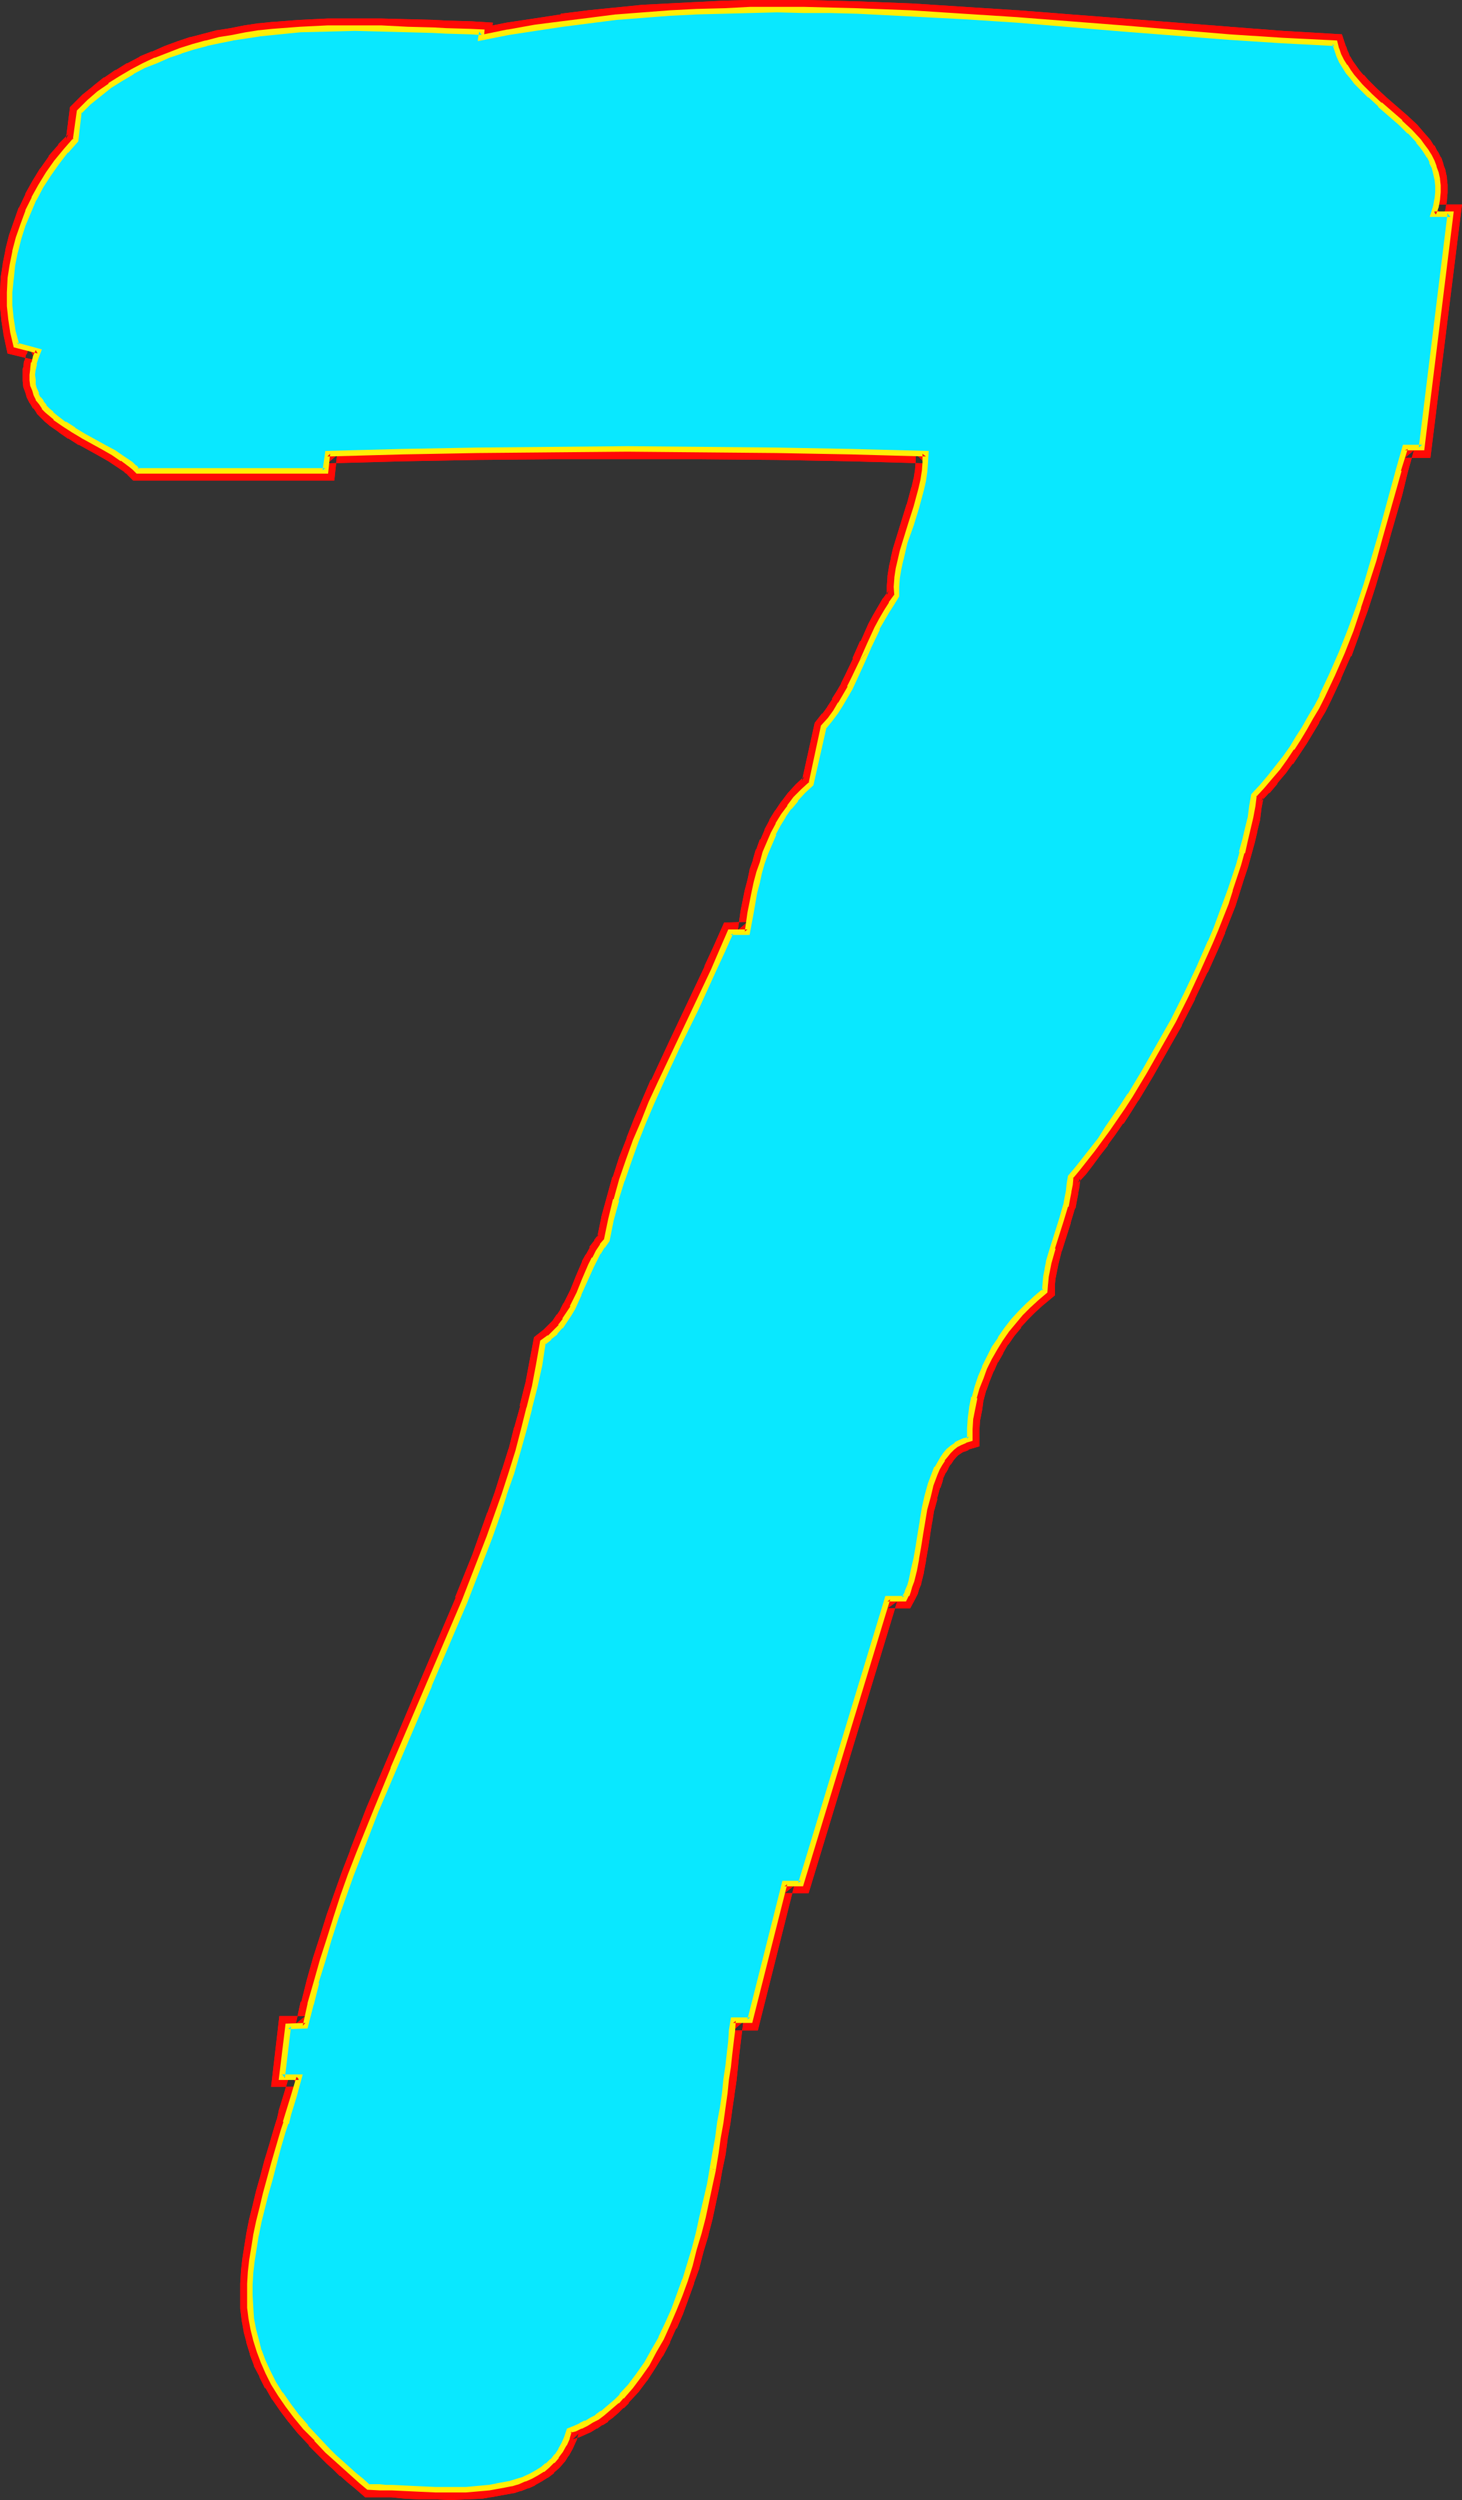 <?xml version="1.0" encoding="UTF-8" standalone="no"?>
<svg
   version="1.0"
   width="91.08mm"
   height="155.711mm"
   id="svg14"
   sodipodi:docname="Glow Extended 7.wmf"
   xmlns:inkscape="http://www.inkscape.org/namespaces/inkscape"
   xmlns:sodipodi="http://sodipodi.sourceforge.net/DTD/sodipodi-0.dtd"
   xmlns="http://www.w3.org/2000/svg"
   xmlns:svg="http://www.w3.org/2000/svg">
  <rect width="100%" height="100%" fill="#333333" stroke="none"/>
  <sodipodi:namedview
     id="namedview14"
     pagecolor="#ffffff"
     bordercolor="#000000"
     borderopacity="0.25"
     inkscape:showpageshadow="2"
     inkscape:pageopacity="0.0"
     inkscape:pagecheckerboard="0"
     inkscape:deskcolor="#d1d1d1"
     inkscape:document-units="mm" />
  <defs
     id="defs1">
    <pattern
       id="WMFhbasepattern"
       patternUnits="userSpaceOnUse"
       width="6"
       height="6"
       x="0"
       y="0" />
  </defs>
  <path
     style="fill:#ffffff;fill-opacity:1;fill-rule:evenodd;stroke:none"
     d="m 113.291,8.888 6.303,-1.293 6.465,-0.97 6.303,-0.97 6.465,-0.808 6.303,-0.808 6.303,-0.485 6.303,-0.485 6.303,-0.323 6.465,-0.162 6.141,-0.162 6.303,-0.162 6.303,0.162 h 6.303 l 6.303,0.162 12.606,0.485 12.444,0.808 12.606,0.808 24.889,1.939 24.889,2.101 12.606,0.808 12.444,0.646 0.323,1.454 0.646,1.454 0.485,1.293 0.808,1.293 0.808,1.131 0.97,1.293 0.97,1.131 1.131,1.131 2.101,2.262 2.424,1.939 2.424,2.262 2.263,2.101 2.263,2.101 2.101,2.101 0.808,1.293 0.808,1.131 0.808,1.293 0.646,1.293 0.485,1.293 0.485,1.293 0.323,1.454 0.162,1.454 v 1.616 l -0.162,1.616 -0.323,1.778 -0.485,1.778 h 3.879 l -6.626,54.941 h -4.04 l -1.455,5.333 -1.455,5.171 -3.071,10.827 -1.455,5.332 -1.778,5.494 -1.616,5.333 -1.939,5.494 -2.101,5.171 -2.263,5.333 -2.424,5.171 -1.293,2.424 -1.293,2.424 -1.455,2.585 -1.455,2.262 -1.616,2.424 -1.616,2.262 -1.778,2.424 -1.778,2.101 -1.778,2.101 -1.939,2.262 -0.485,2.424 -0.323,2.747 -0.646,2.585 -0.646,2.747 -0.808,2.909 -0.646,2.909 -0.97,2.909 -0.97,2.909 -1.131,3.07 -2.424,6.14 -1.131,3.07 -2.747,6.302 -3.071,6.14 -3.071,6.14 -3.232,5.979 -3.394,5.979 -3.556,5.656 -1.616,2.585 -1.778,2.747 -1.778,2.424 -1.778,2.585 -1.778,2.424 -1.778,2.262 -1.778,2.101 -1.778,2.101 v 1.616 l -0.323,1.778 -0.323,1.616 -0.323,1.778 -0.97,3.232 -2.101,6.625 -0.97,3.393 -0.323,1.616 -0.323,1.616 -0.162,1.778 v 1.778 l -2.101,1.616 -1.939,1.778 -1.778,1.778 -1.616,1.939 -1.616,2.101 -1.616,2.101 -1.293,2.101 -1.293,2.262 -0.97,2.262 -0.97,2.424 -0.808,2.262 -0.808,2.424 -0.485,2.424 -0.323,2.424 -0.162,2.424 v 2.424 l -1.131,0.323 -1.131,0.485 -0.97,0.646 -0.808,0.646 -0.97,0.808 -0.646,0.808 -0.808,1.131 -0.646,0.97 -0.646,1.131 -0.485,1.131 -0.485,1.293 -0.485,1.454 -0.808,2.747 -0.646,2.909 -0.485,2.909 -0.485,3.07 -0.485,2.909 -0.485,2.909 -0.485,2.747 -0.646,2.424 -0.485,1.131 -0.323,1.131 -0.323,0.97 -0.485,0.97 h -4.04 l -20.363,67.06 h -3.879 l -8.081,32.157 h -4.04 l -0.162,2.424 -0.323,2.585 -0.323,2.909 -0.162,1.454 -0.162,1.454 -0.485,3.07 -0.323,3.393 -0.485,3.232 -0.485,3.555 -0.646,3.555 -0.485,3.717 -0.808,3.717 -0.646,3.717 -1.778,7.595 -0.808,3.717 -1.131,3.717 -0.97,3.717 -1.131,3.717 -1.293,3.555 -1.293,3.393 -1.455,3.393 -1.616,3.232 -1.616,3.07 -1.778,2.909 -1.778,2.747 -2.101,2.585 -2.101,2.424 -0.97,1.131 -1.131,0.97 -1.131,0.97 -1.293,0.97 -1.131,0.808 -1.293,0.808 -1.293,0.646 -1.293,0.646 -1.293,0.646 -1.455,0.485 -0.485,1.616 -0.646,1.616 -0.808,1.454 -0.97,1.293 -0.97,1.131 -1.131,1.131 -1.293,0.97 -1.293,0.808 -1.455,0.646 -1.455,0.808 -1.616,0.485 -1.616,0.485 -1.616,0.323 -1.778,0.323 -1.778,0.323 -1.616,0.162 -3.717,0.323 h -3.555 -3.717 l -3.556,-0.162 -3.394,-0.162 -3.232,-0.162 h -1.455 -1.455 -2.586 l -1.778,-1.616 -1.778,-1.454 -1.616,-1.454 -1.616,-1.454 -1.455,-1.454 -1.455,-1.293 -2.586,-2.747 -2.586,-2.747 -2.101,-2.585 -2.101,-2.747 -1.616,-2.424 -1.616,-2.585 -1.293,-2.585 -1.293,-2.424 -0.97,-2.585 -0.646,-2.585 -0.646,-2.585 -0.485,-2.585 -0.162,-2.585 -0.162,-2.747 v -2.585 l 0.162,-2.747 0.323,-2.909 0.485,-3.07 0.485,-2.909 0.646,-3.232 0.808,-3.232 0.808,-3.232 0.97,-3.555 0.97,-3.555 1.131,-3.717 1.131,-3.878 0.485,-2.101 0.646,-2.101 1.293,-4.201 1.293,-4.363 h -4.04 l 1.455,-12.119 h 4.04 l 1.131,-5.009 1.455,-5.171 1.455,-5.171 1.455,-5.009 1.616,-5.009 1.778,-5.009 1.778,-5.009 1.939,-5.009 4.04,-10.019 4.04,-10.019 8.404,-19.714 4.202,-10.019 4.202,-9.857 3.879,-10.019 1.939,-5.009 1.778,-5.009 1.616,-5.009 1.778,-5.009 1.455,-5.009 1.455,-5.171 1.293,-5.009 1.293,-5.171 0.97,-5.171 0.97,-5.171 1.616,-1.293 1.293,-1.131 1.131,-1.293 1.131,-1.454 0.97,-1.454 0.808,-1.616 1.616,-3.232 1.293,-3.393 1.455,-3.232 0.808,-1.616 0.97,-1.616 0.97,-1.454 0.97,-1.454 0.97,-4.686 1.293,-4.686 1.293,-4.686 1.616,-4.525 1.616,-4.525 1.778,-4.525 1.939,-4.525 1.939,-4.525 4.202,-8.888 4.364,-9.049 4.202,-8.888 1.939,-4.363 1.939,-4.525 h 4.04 l 0.646,-4.686 0.97,-4.686 0.646,-2.424 0.485,-2.262 0.646,-2.262 0.808,-2.424 0.97,-2.262 0.97,-2.101 1.131,-2.262 1.131,-2.101 1.455,-1.939 1.455,-1.939 1.778,-1.778 1.939,-1.778 2.909,-13.412 1.455,-1.778 1.293,-1.778 1.293,-1.778 1.131,-1.939 0.97,-1.939 0.97,-1.939 1.778,-4.04 1.939,-4.04 1.778,-4.04 0.97,-1.939 1.131,-1.939 1.131,-1.778 1.455,-1.939 -0.162,-2.101 0.162,-2.101 0.323,-2.101 0.485,-2.101 0.485,-2.101 0.646,-2.101 1.293,-4.201 1.293,-4.04 1.131,-4.201 0.485,-2.101 0.323,-2.101 0.162,-2.101 0.162,-2.101 -17.616,-0.485 -17.616,-0.323 -17.454,-0.162 -17.616,-0.162 -17.778,0.162 -17.454,0.162 -17.778,0.323 -17.616,0.485 -0.485,4.04 h -44.282 l -0.646,-0.808 -0.97,-0.646 -1.939,-1.454 -2.101,-1.293 -2.263,-1.293 -4.687,-2.747 -2.424,-1.293 L 15.03,99.863 13.091,98.247 12.121,97.439 11.151,96.631 10.343,95.824 9.697,94.854 9.05,93.884 8.566,92.753 8.081,91.784 7.757,90.653 7.596,89.521 V 88.229 L 7.757,86.936 7.919,85.482 8.404,84.189 9.05,82.573 3.717,81.28 3.071,78.21 2.586,75.14 2.263,72.07 V 68.838 L 2.586,65.606 2.909,62.374 3.556,59.304 4.364,56.072 5.333,53.002 l 1.293,-3.232 1.293,-3.07 1.616,-2.909 1.939,-2.909 1.939,-2.747 2.101,-2.585 2.263,-2.585 0.808,-6.625 2.263,-2.262 2.424,-1.939 2.586,-1.939 2.586,-1.778 2.747,-1.616 2.747,-1.293 2.747,-1.293 2.909,-1.293 2.909,-0.97 3.071,-0.97 2.909,-0.808 3.071,-0.808 3.232,-0.485 3.071,-0.646 3.232,-0.485 3.232,-0.323 6.465,-0.485 6.303,-0.323 h 6.465 6.303 l 6.141,0.323 6.141,0.162 2.909,0.162 5.656,0.162 h 2.747 z"
     id="path1" />
  <path
     style="fill:#ff0a06;fill-opacity:1;fill-rule:evenodd;stroke:none"
     d="m 110.544,11.796 9.535,-1.939 v 0 l 6.303,-0.97 v 0 l 6.303,-0.97 v 0 l 6.303,-0.808 v 0 l 6.303,-0.646 v 0 l 6.303,-0.646 v 0 l 6.303,-0.323 6.303,-0.485 v 0 l 6.303,-0.162 v 0 l 6.303,-0.162 h -0.162 6.303 6.303 v 0 h 6.303 l 6.303,0.323 h -0.162 l 12.606,0.485 v 0 l 12.444,0.646 12.606,0.97 h -0.162 l 25.05,1.939 24.889,1.939 h 0.162 l 12.444,0.808 12.444,0.646 -2.101,-1.616 0.485,1.454 v 0.162 l 0.485,1.454 0.162,0.162 0.646,1.293 v 0.162 l 0.808,1.293 v 0.162 l 0.97,1.293 v 0 l 0.97,1.293 v 0 l 0.97,1.131 0.162,0.162 0.97,1.131 h 0.162 l 2.101,2.262 h 0.162 l 2.263,2.101 v 0 l 2.424,2.101 2.424,2.101 h -0.162 l 2.263,2.101 -0.162,-0.162 2.101,2.262 -0.162,-0.162 0.97,1.293 -0.162,-0.162 0.97,1.293 -0.162,-0.162 0.808,1.131 -0.162,-0.162 0.646,1.293 v -0.162 l 0.485,1.293 v -0.162 l 0.323,1.293 v -0.162 l 0.323,1.454 -0.162,-0.162 0.162,1.454 v -0.323 1.616 -0.162 l -0.162,1.616 0.162,-0.162 -0.323,1.616 v -0.162 l -1.293,4.686 h 6.949 l -2.263,-2.585 -6.788,55.103 2.424,-2.101 h -5.818 l -1.939,6.948 -1.455,5.171 -2.909,10.827 v -0.162 l -1.616,5.494 -1.616,5.494 v -0.162 l -1.778,5.494 v 0 l -1.939,5.333 v -0.162 l -1.939,5.333 v 0 l -2.263,5.171 v 0 l -2.424,5.009 v 0 l -1.293,2.585 0.162,-0.162 -1.455,2.424 v 0 l -1.293,2.424 -1.616,2.424 h 0.162 l -1.616,2.262 v 0 l -1.616,2.262 v 0 l -1.616,2.262 v -0.162 l -1.778,2.262 v 0 l -1.778,2.101 v 0 l -2.424,2.585 -0.485,3.232 v 0 l -0.323,2.585 v 0 l -0.646,2.585 v 0 l -0.646,2.747 v -0.162 l -0.646,2.909 -0.808,2.909 v -0.162 l -0.97,2.909 v 0 l -0.97,3.07 v 0 l -0.97,2.909 v 0 l -2.424,6.14 v 0 l -1.293,3.07 v -0.162 l -2.747,6.302 0.162,-0.162 -3.071,6.302 v 0 l -3.071,6.14 v -0.162 l -3.232,5.979 -3.394,5.979 v -0.162 l -3.394,5.656 v 0 l -1.616,2.585 -1.778,2.747 v -0.162 l -1.778,2.585 -1.778,2.585 v 0 l -1.778,2.262 h 0.162 l -1.778,2.262 h -0.162 l -1.616,2.101 v 0 l -2.101,2.585 -0.323,2.424 v -0.162 l -0.162,1.778 v -0.162 l -0.323,1.616 v 0 l -0.323,1.616 v 0 l -0.97,3.232 v 0 l -2.101,6.625 v 0 l -0.97,3.393 v 0 l -0.323,1.778 v 0.162 l -0.323,1.616 v 0.162 l -0.323,1.778 v 0.162 1.616 l 0.808,-1.778 -1.939,1.778 h -0.162 l -1.778,1.778 -0.162,0.162 -1.778,1.778 -0.162,0.162 -1.616,1.939 h -0.162 l -1.616,2.101 v 0 l -1.455,2.262 h -0.162 l -1.293,2.262 h -0.162 l -1.131,2.262 -0.162,0.162 -0.97,2.262 -0.162,0.162 -0.808,2.262 -0.162,0.162 -0.808,2.262 v 0.323 l -0.646,2.262 -0.162,0.162 -0.485,2.585 v 0 l -0.323,2.424 v 0.162 l -0.162,2.424 v 2.585 l 1.616,-2.101 -1.131,0.323 h -0.323 l -1.131,0.485 -0.162,0.162 -0.97,0.485 -0.162,0.162 -0.97,0.808 h -0.162 l -0.97,0.808 -0.162,0.323 -0.646,0.808 -0.162,0.162 -0.808,0.97 v 0.162 l -0.646,0.97 -0.162,0.162 -0.485,1.131 -0.162,0.162 -0.485,1.293 v 0 l -0.485,1.293 -0.485,1.454 -0.162,0.162 -0.646,2.747 -0.162,0.162 -0.646,2.747 v 0.162 l -0.485,2.909 v 0.162 l -0.485,3.07 -0.485,2.909 5.01,-2.262 0.485,-3.07 v 0.162 l 0.485,-3.07 v 0.162 l 0.808,-2.909 -0.162,0.162 0.808,-2.909 v 0.323 l 0.485,-1.454 0.323,-1.293 v 0.162 l 0.485,-1.131 v 0.162 l 0.646,-1.131 -0.162,0.162 0.646,-1.131 v 0.162 l 0.646,-0.97 -0.162,0.162 0.808,-0.97 -0.162,0.162 0.808,-0.808 -0.162,0.162 0.97,-0.646 -0.323,0.162 0.97,-0.485 -0.162,0.162 1.131,-0.485 h -0.323 l 2.747,-0.808 v -4.201 0.323 l 0.162,-2.585 v 0.323 l 0.485,-2.424 v 0 l 0.323,-2.424 v 0.162 l 0.646,-2.424 v 0.162 l 0.808,-2.262 v 0 l 0.97,-2.424 v 0.162 l 0.97,-2.262 v 0.162 l 1.293,-2.262 -0.162,0.162 1.293,-2.262 v 0.162 l 1.455,-2.101 v 0 l 1.616,-1.939 h -0.162 l 1.778,-1.939 -0.162,0.162 1.778,-1.778 v 0 l 1.939,-1.778 -0.162,0.162 2.909,-2.424 v -2.747 0.162 l 0.162,-1.616 v 0.162 l 0.323,-1.616 v 0 l 0.323,-1.616 v 0 l 0.808,-3.232 v 0.162 l 2.101,-6.625 v -0.162 l 0.97,-3.232 0.162,-0.162 0.323,-1.778 v 0 l 0.323,-1.616 v -0.162 l 0.323,-1.778 v -0.162 l 0.162,-1.616 -0.646,1.293 1.778,-1.939 0.162,-0.162 1.616,-2.101 v 0 l 1.778,-2.424 v 0 l 1.778,-2.262 v -0.162 l 1.778,-2.424 1.778,-2.585 h 0.162 l 1.778,-2.747 1.616,-2.585 0.162,-0.162 3.394,-5.656 v 0 l 3.394,-5.979 3.394,-5.979 v -0.162 l 3.071,-5.979 v -0.162 l 2.909,-6.14 0.162,-0.162 2.747,-6.14 v 0 l 1.293,-3.07 v -0.162 l 2.424,-6.14 v 0 l 0.97,-3.07 v 0 l 0.97,-3.07 v 0 l 0.97,-2.909 v 0 l 0.808,-2.909 0.808,-2.909 v 0 l 0.646,-2.747 v -0.162 l 0.646,-2.585 v -0.162 l 0.323,-2.585 v 0 l 0.485,-2.585 -0.646,1.131 1.939,-2.101 h 0.162 l 1.778,-2.101 v -0.162 l 1.778,-2.101 0.162,-0.162 1.616,-2.262 h 0.162 l 1.616,-2.424 v 0 l 1.616,-2.424 v 0 l 1.455,-2.424 1.455,-2.424 v -0.162 l 1.455,-2.424 v 0 l 1.293,-2.585 v 0 l 2.424,-5.171 v -0.162 l 2.263,-5.171 h 0.162 l 1.939,-5.333 v -0.162 l 1.939,-5.333 v 0 l 1.778,-5.494 v 0 l 1.616,-5.494 1.616,-5.333 v -0.162 l 3.071,-10.665 1.293,-5.333 1.455,-5.171 -2.101,1.778 h 5.98 l 7.434,-59.627 h -6.626 l 2.101,2.909 0.646,-1.778 V 49.124 l 0.323,-1.778 v -0.162 l 0.162,-1.778 v -0.162 -1.616 -0.162 l -0.162,-1.454 v -0.323 l -0.323,-1.454 v -0.162 l -0.485,-1.293 v -0.162 l -0.485,-1.454 -0.162,-0.162 -0.646,-1.293 -0.162,-0.162 -0.646,-1.293 h -0.162 l -0.808,-1.293 v 0 l -0.97,-1.131 -0.162,-0.162 -1.939,-2.262 -0.162,-0.162 -2.263,-2.101 v 0 l -2.424,-2.101 -2.424,-2.101 v 0 l -2.263,-2.101 v 0 l -2.101,-2.101 v 0 l -0.97,-1.131 v 0.162 l -0.97,-1.131 v 0 l -0.808,-1.131 v 0 l -0.808,-1.131 v 0 l -0.646,-1.131 v 0.162 l -0.485,-1.293 v 0.162 l -0.485,-1.454 v 0.162 L 315.955,8.08 302.056,7.272 289.451,6.302 h 0.162 L 264.562,4.363 239.673,2.424 h -0.162 L 227.068,1.616 214.623,0.808 h -0.162 L 202.017,0.323 h -0.162 L 195.714,0.162 189.411,0 h -0.162 -6.303 -6.303 v 0 l -6.303,0.162 v 0 l -6.303,0.323 h -0.162 l -6.303,0.323 -6.303,0.323 v 0 l -6.303,0.646 h -0.162 l -6.303,0.646 v 0 l -6.465,0.808 v 0.162 l -6.303,0.97 v 0 l -6.465,0.97 v 0 l -6.465,1.293 2.747,2.585 z"
     id="path2" />
  <path
     style="fill:#ff0a06;fill-opacity:1;fill-rule:evenodd;stroke:none"
     d="m 213.977,363.742 -0.485,2.909 v -0.162 l -0.485,2.747 v -0.162 l -0.646,2.585 v -0.162 l -0.323,1.131 v 0 l -0.323,0.97 v 0 l -0.485,0.97 0.162,-0.162 -0.485,0.808 2.101,-1.131 h -5.656 l -20.848,68.676 2.101,-1.778 h -5.656 l -8.566,34.096 2.263,-1.778 h -5.98 l -0.646,4.363 v 0.162 l -0.323,2.585 v 0 l -0.323,2.747 v 0 1.454 0 l -0.323,1.454 -0.323,3.232 -0.485,3.232 v 0 l -0.485,3.232 h 0.162 l -0.646,3.555 -0.485,3.555 v 0 l -0.646,3.717 v -0.162 l -0.646,3.717 v 0 l -0.646,3.717 -1.778,7.595 v 0 l -0.808,3.717 v -0.162 l -0.97,3.717 v 0 l -1.131,3.717 v 0 l -1.131,3.717 v -0.162 l -1.293,3.555 v 0 l -1.293,3.393 v -0.162 l -1.455,3.393 h 0.162 l -1.616,3.232 h 0.162 l -1.778,3.07 0.162,-0.162 -1.778,2.909 v 0 l -1.778,2.747 v -0.162 l -1.939,2.424 h 0.162 l -2.101,2.424 v -0.162 l -1.131,0.97 h 0.162 l -1.131,1.131 v -0.162 l -1.131,0.97 h 0.162 l -1.131,0.808 v 0 l -1.131,0.808 v 0 l -1.131,0.646 v 0 l -1.293,0.808 0.162,-0.162 -1.293,0.646 v 0 l -1.293,0.646 0.162,-0.162 -2.424,0.97 -0.97,2.747 0.162,-0.162 -0.646,1.454 v -0.162 l -0.808,1.454 0.162,-0.323 -0.97,1.454 0.162,-0.162 -0.97,1.131 0.162,-0.162 -1.131,0.97 h 0.162 l -1.293,0.97 0.323,-0.323 -1.293,0.808 v 0 l -1.455,0.808 0.162,-0.162 -1.455,0.646 h 0.162 l -1.616,0.646 0.162,-0.162 -1.616,0.485 h 0.162 l -1.616,0.323 h 0.162 l -1.778,0.323 v 0 l -1.778,0.323 h 0.162 l -1.778,0.162 v 0 l -3.556,0.323 h 0.162 -3.717 0.162 -3.717 0.162 l -3.556,-0.162 -3.394,-0.162 v 0 l -3.232,-0.162 v 0 l -1.616,-0.162 h -1.455 -2.586 l 1.455,0.646 -1.778,-1.616 -1.616,-1.454 -1.616,-1.454 v 0 l -1.616,-1.293 v 0 l -1.455,-1.454 v 0 l -1.293,-1.454 v 0.162 l -2.747,-2.747 v 0 l -2.424,-2.747 0.162,0.162 -2.263,-2.585 v 0 l -1.939,-2.585 v 0 l -1.778,-2.585 0.162,0.162 -1.616,-2.585 0.162,0.162 -1.293,-2.585 v 0.162 l -1.293,-2.585 0.162,0.323 -0.97,-2.585 v 0.162 l -0.646,-2.585 v 0.162 l -0.646,-2.585 v 0.162 l -0.485,-2.585 0.162,0.162 -0.323,-2.585 v 0.162 l -0.162,-2.747 v 0.162 l 0.162,-2.747 v 0 l 0.162,-2.747 v 0.162 l 0.323,-2.747 v 0 l 0.323,-2.909 v 0 l 0.485,-3.07 v 0.162 l 0.646,-3.232 v 0.162 l 0.808,-3.232 0.808,-3.393 v 0.162 l 0.808,-3.555 1.131,-3.555 v 0 l 0.97,-3.717 1.131,-3.878 0.646,-2.101 v 0 l 0.646,-2.101 v 0.162 l 1.293,-4.363 2.101,-7.272 h -7.111 l 2.263,2.585 1.455,-12.119 -2.263,2.101 h 5.818 l 1.616,-6.948 v 0 l 1.293,-5.171 v 0.162 l 1.455,-5.171 1.616,-5.009 v 0 l 1.616,-5.009 v 0 l 1.778,-5.009 v 0.162 l 1.778,-5.009 1.778,-5.171 v 0.162 l 4.04,-10.019 v 0 l 4.04,-9.857 8.404,-19.876 4.202,-9.857 4.202,-9.857 v -0.162 l 4.04,-9.857 v -0.162 l 1.778,-5.009 1.778,-5.009 v 0 l 1.778,-5.009 v 0 l 1.616,-5.171 v 0 l 1.616,-5.009 v -0.162 l 1.455,-5.009 v 0 l 1.293,-5.171 v 0 l 1.293,-5.171 v 0 l 0.97,-5.171 v -0.162 l 0.97,-5.171 -0.808,1.454 1.455,-1.131 0.162,-0.162 1.455,-1.293 h 0.162 l 1.131,-1.454 0.162,-0.162 -2.747,-4.201 -0.97,1.454 0.162,-0.162 -1.293,1.293 0.162,-0.162 -1.293,1.293 0.162,-0.162 -2.263,1.778 -1.131,5.979 v 0 l -0.97,5.171 v -0.162 l -1.293,5.171 h 0.162 l -1.455,5.171 v -0.162 l -1.293,5.171 v -0.162 l -1.616,5.171 v -0.162 l -1.616,5.171 v 0 l -1.778,5.009 v -0.162 l -1.778,5.009 -1.778,5.009 v 0 l -4.04,10.019 h 0.162 l -4.202,9.857 -4.202,9.857 -8.404,19.876 -4.202,9.857 v 0 l -3.879,10.019 v 0.162 l -1.939,5.009 -1.778,5.009 v 0 l -1.778,5.009 v 0 l -1.616,5.171 v 0 l -1.616,5.009 -1.455,5.171 v 0 l -1.293,5.171 h -0.162 l -1.131,5.171 2.263,-1.778 H 65.777 L 63.837,491.237 h 6.626 l -2.263,-2.909 -1.293,4.363 -1.293,4.201 v 0.162 l -0.485,2.101 v -0.162 l -0.646,2.101 -1.131,3.878 -1.131,3.717 v 0 l -0.97,3.717 -0.97,3.393 v 0 l -0.808,3.393 -0.808,3.232 v 0 l -0.646,3.232 v 0 l -0.485,3.07 v 0 l -0.485,3.07 v 0 l -0.323,2.909 v 0.162 l -0.162,2.747 v 0 2.747 0.162 2.747 0.162 l 0.323,2.585 v 0.162 l 0.485,2.585 v 0.162 l 0.646,2.424 v 0.162 l 0.808,2.585 v 0.162 l 0.97,2.585 v 0.162 l 1.293,2.424 v 0.162 l 1.293,2.585 h 0.162 l 1.455,2.585 0.162,0.162 1.778,2.585 v 0 l 1.939,2.585 0.162,0.162 2.101,2.585 0.162,0.162 2.424,2.585 v 0.162 l 2.747,2.747 v 0 l 1.455,1.454 v 0 l 1.616,1.454 v 0 l 1.455,1.454 h 0.162 l 1.616,1.454 1.778,1.454 2.424,2.101 h 3.394 -0.162 1.455 1.455 v 0 l 3.232,0.323 v 0 l 3.394,0.162 h 3.556 0.162 l 3.555,0.162 h 0.162 l 3.555,-0.162 h 0.162 l 3.717,-0.162 v 0 l 1.778,-0.323 h 0.162 l 1.778,-0.323 v 0 l 1.778,-0.323 v 0 l 1.778,-0.323 h 0.162 l 1.455,-0.485 h 0.162 l 1.616,-0.646 h 0.162 l 1.455,-0.646 0.162,-0.162 1.455,-0.808 v 0 l 1.293,-0.808 0.323,-0.162 1.293,-0.97 v -0.162 l 1.131,-0.97 0.323,-0.323 0.97,-1.131 0.162,-0.162 0.808,-1.293 0.162,-0.162 0.808,-1.454 0.162,-0.323 0.646,-1.454 0.162,-0.323 0.485,-1.616 -1.455,1.454 1.293,-0.485 h 0.162 l 1.455,-0.646 v 0 l 1.455,-0.646 v 0 l 1.293,-0.808 h 0.162 l 1.131,-0.808 h 0.162 l 1.293,-0.808 v -0.162 l 1.131,-0.808 0.162,-0.162 1.131,-0.97 v 0 l 1.131,-1.131 h 0.162 l 1.131,-1.131 v -0.162 l 2.101,-2.262 0.162,-0.162 1.939,-2.585 0.162,-0.162 1.778,-2.747 v 0 l 1.778,-2.909 0.162,-0.162 1.616,-3.07 v -0.162 l 1.455,-3.232 h 0.162 l 1.455,-3.393 v 0 l 1.293,-3.555 v 0 l 1.293,-3.555 v -0.162 l 1.293,-3.555 v -0.162 l 0.97,-3.717 v 0 l 1.131,-3.717 v -0.162 l 0.97,-3.717 v 0 l 1.616,-7.595 0.646,-3.717 v 0 l 0.808,-3.878 v 0 l 0.485,-3.555 v -0.162 l 0.646,-3.555 0.485,-3.555 v 0 l 0.485,-3.232 v -0.162 l 0.485,-3.232 0.323,-3.07 0.162,-1.616 v 0 l 0.162,-1.454 v 0 l 0.323,-2.747 v 0 l 0.323,-2.585 v 0 l 0.323,-2.424 -2.424,2.101 h 5.818 l 8.566,-34.096 -2.263,1.778 h 5.656 l 20.848,-68.676 -2.263,1.616 h 5.333 l 1.131,-2.101 0.162,-0.323 0.485,-0.97 v 0 l 0.323,-1.131 v 0 l 0.485,-1.131 v -0.162 l 0.646,-2.585 v -0.162 l 0.485,-2.585 v -0.162 l 0.485,-2.747 0.485,-3.07 z"
     id="path3" />
  <path
     style="fill:#ff0a06;fill-opacity:1;fill-rule:evenodd;stroke:none"
     d="m 133.816,313.648 1.131,-1.454 v -0.162 l 0.97,-1.454 v -0.162 l 0.97,-1.454 v -0.162 l 1.616,-3.232 v -0.162 l 1.293,-3.232 v 0 l 1.455,-3.232 v 0 l 0.808,-1.616 v 0.162 l 0.808,-1.616 v 0.162 l 0.97,-1.454 -0.162,0.162 1.455,-1.939 0.97,-5.171 v 0 l 1.293,-4.686 -0.162,0.162 1.455,-4.686 v 0.162 l 1.455,-4.686 v 0.162 l 1.616,-4.525 v 0 l 1.939,-4.525 v 0 l 1.778,-4.525 v 0.162 l 2.101,-4.525 h -0.162 l 4.202,-8.888 4.364,-8.888 4.04,-8.888 0.162,-0.162 1.939,-4.525 v 0 l 1.939,-4.525 -2.101,1.454 h 5.98 l 1.131,-6.464 v 0 l 0.808,-4.686 v 0 l 0.646,-2.262 v 0 l 0.485,-2.262 v 0 l 0.646,-2.262 v 0 l 0.808,-2.262 v 0.162 l 0.808,-2.262 v 0 l 0.97,-2.262 v 0.162 l 0.97,-2.101 v 0 l 1.293,-2.101 -0.162,0.162 1.455,-1.939 -0.162,0.162 1.616,-1.939 -0.162,0.162 1.616,-1.939 v 0.162 l 2.424,-2.101 3.071,-14.22 -0.485,0.97 1.455,-1.778 h 0.162 l 1.293,-1.778 v -0.162 l 1.293,-1.939 v 0 l 1.131,-1.939 v 0 l 1.131,-1.939 v -0.162 l 0.97,-1.939 1.778,-4.04 h 0.162 l 1.778,-4.04 h -0.162 l 1.939,-4.04 v 0.162 l 0.97,-1.939 v 0 l 0.97,-1.939 v 0.162 l 1.293,-1.939 -0.162,0.162 1.778,-2.424 v -2.909 0.162 l 0.162,-2.101 -0.162,0.162 0.323,-2.101 v 0.162 l 0.485,-2.262 v 0.162 l 0.485,-2.101 v 0.162 l 0.485,-2.101 v 0 l 1.455,-4.04 1.293,-4.201 v 0 l 1.131,-4.201 v -0.162 l 0.485,-2.101 v -0.162 l 0.323,-2.101 v -0.162 l 0.323,-2.101 v -0.162 -4.363 l -19.879,-0.485 -17.454,-0.323 -17.616,-0.162 v 0 l -17.616,-0.162 -17.778,0.162 v 0 l -17.616,0.162 -17.616,0.323 -19.717,0.485 -0.646,5.979 2.263,-2.101 h -44.282 l 1.778,0.646 -0.808,-0.646 -0.162,-0.162 -0.97,-0.646 v -0.162 l -1.939,-1.454 h -0.162 l -2.101,-1.293 -0.162,-0.162 -2.263,-1.293 -4.687,-2.585 v 0 l -2.424,-1.293 h 0.162 l -2.263,-1.454 h 0.162 l -2.101,-1.454 0.162,0.162 -0.97,-0.808 h 0.162 l -0.808,-0.808 v 0 l -0.808,-0.808 0.162,0.162 -0.808,-0.97 0.162,0.162 -0.646,-0.97 0.162,0.162 -0.646,-0.97 0.162,0.323 -0.323,-1.131 v 0.162 l -0.323,-1.131 0.162,0.323 -0.162,-1.131 v 0.162 L 9.858,88.067 v 0.323 l 0.162,-1.293 v 0.323 l 0.323,-1.454 -0.162,0.162 0.485,-1.293 v 0.162 L 12.121,80.957 4.364,79.018 5.98,80.796 5.333,77.725 v 0.162 L 4.848,74.817 v 0.162 L 4.687,71.746 v 0.323 -3.232 0.162 l 0.162,-3.232 v 0.162 l 0.323,-3.232 v 0.162 L 5.818,59.627 5.656,59.789 6.626,56.718 H 6.465 l 1.131,-3.07 v 0.162 L 8.727,50.578 v 0.162 l 1.293,-2.909 v 0.162 l 1.616,-3.07 v 0.162 l 1.778,-2.909 -0.162,0.162 1.939,-2.909 v 0.162 l 2.101,-2.585 h -0.162 l 2.909,-3.07 0.808,-7.433 -0.646,1.454 2.263,-2.101 v 0 l 2.424,-2.101 -0.162,0.162 2.424,-1.939 v 0.162 l 2.586,-1.778 -0.162,0.162 2.747,-1.616 h -0.162 l 2.747,-1.293 v 0 l 2.747,-1.293 v 0 l 2.909,-1.131 h -0.162 l 2.909,-1.131 v 0.162 l 2.909,-0.97 v 0 l 2.909,-0.808 v 0 l 3.071,-0.808 h -0.162 l 3.071,-0.485 v 0 l 3.232,-0.646 h -0.162 l 3.232,-0.323 v 0 l 3.071,-0.323 v 0 l 6.465,-0.485 h -0.162 l 6.465,-0.323 v 0 L 83.554,8.888 v 0 l 6.303,0.162 6.141,0.162 v 0 L 96.16,4.525 H 95.999 L 89.857,4.363 H 83.554 v 0 h -6.465 v 0 L 70.625,4.686 H 70.464 L 64.161,5.171 H 63.999 L 60.928,5.494 h -0.162 l -3.232,0.485 v 0 l -3.232,0.646 v 0 l -3.071,0.485 h -0.162 l -3.071,0.808 v 0 l -3.071,0.808 h -0.162 l -2.909,0.97 v 0 l -3.071,1.131 v 0 l -2.909,1.293 h -0.162 l -2.747,1.131 -0.162,0.162 -2.747,1.454 h -0.162 l -2.586,1.616 h -0.162 l -2.586,1.778 H 24.404 l -2.424,1.939 -0.162,0.162 -2.424,1.939 -0.162,0.162 -2.747,2.747 -0.97,7.595 0.646,-1.293 -2.424,2.424 v 0.162 l -2.263,2.585 v 0.162 l -1.939,2.747 -0.162,0.162 -1.778,2.909 v 0 l -1.616,2.909 v 0.162 l -1.455,3.07 -0.162,0.162 -1.131,3.232 v 0 l -1.131,3.232 v 0 l -0.808,3.232 v 0.162 l -0.646,3.232 v 0.162 l -0.485,3.07 v 0.162 L 0,68.676 v 0.162 3.232 0.162 l 0.323,3.07 v 0.162 l 0.485,3.07 v 0.162 L 1.778,83.219 8.404,84.835 6.788,81.765 6.303,83.381 H 6.141 l -0.323,1.454 -0.162,0.162 -0.162,1.454 -0.162,0.323 v 1.293 0.323 1.131 0.162 l 0.162,1.454 0.485,1.293 v 0 l 0.323,1.131 0.162,0.323 0.485,0.97 0.162,0.162 0.646,1.131 h 0.162 l 0.646,0.97 0.162,0.323 0.808,0.808 v 0 l 0.808,0.808 0.162,0.162 0.97,0.808 0.162,0.162 2.101,1.454 0.162,0.162 2.101,1.454 h 0.162 l 2.263,1.454 h 0.162 l 4.687,2.585 2.263,1.293 v 0 l 1.939,1.293 v 0 l 1.939,1.293 h -0.162 l 0.97,0.646 -0.323,-0.162 1.455,1.454 h 47.353 l 0.646,-5.979 -2.263,1.939 17.778,-0.485 17.616,-0.323 17.616,-0.162 h -0.162 17.778 17.616 -0.162 l 17.616,0.162 17.616,0.323 17.454,0.485 -2.263,-2.262 v 2.101 -0.162 l -0.162,2.101 v -0.162 l -0.323,2.101 v -0.162 l -0.485,2.101 v -0.162 l -1.131,4.201 v -0.162 l -1.293,4.201 -1.293,4.201 v 0 l -0.646,2.101 v 0 l -0.485,2.101 v 0.162 l -0.485,2.101 v 0.162 l -0.323,1.939 v 0.323 l -0.162,2.101 v 0.162 2.101 l 0.485,-1.293 -1.293,1.778 -0.162,0.162 -1.131,1.939 v 0 l -1.131,1.939 v 0 l -1.131,2.101 v 0 l -1.778,4.04 h -0.162 l -1.778,4.04 h 0.162 l -1.939,4.04 -0.97,1.939 0.162,-0.162 -1.131,1.939 v 0 l -1.131,1.778 h 0.162 l -1.293,1.939 0.162,-0.162 -1.293,1.778 v -0.162 l -1.778,2.262 -3.071,13.897 0.646,-1.293 -1.939,1.778 -0.162,0.162 -1.616,1.778 -0.162,0.162 -1.455,1.939 -0.162,0.162 -1.293,1.939 -0.162,0.162 -1.293,2.101 v 0.162 l -1.131,2.101 v 0.162 l -0.97,2.262 h -0.162 l -0.808,2.262 -0.162,0.162 -0.646,2.262 v 0.162 l -0.808,2.262 v 0.162 l -0.485,2.262 v 0 l -0.646,2.424 v 0 l -0.97,4.848 v 0 l -0.646,4.525 2.263,-1.939 -5.495,0.162 -2.586,5.817 v 0 l -2.101,4.525 0.162,-0.162 -4.202,8.888 -4.202,8.888 -4.202,9.049 h -0.162 l -1.939,4.525 v 0 l -1.939,4.525 v 0 l -1.778,4.525 v 0.162 l -1.778,4.525 v 0 l -1.455,4.525 -0.162,0.162 -1.293,4.686 v 0 l -1.293,4.686 v 0.162 l -0.97,4.686 0.485,-0.97 -1.131,1.454 v 0.162 l -1.131,1.454 v 0.323 l -0.808,1.454 -0.162,0.162 -0.808,1.454 v 0.162 l -1.455,3.393 v 0 l -1.293,3.232 v 0 l -1.616,3.232 v -0.162 l -0.808,1.616 0.162,-0.162 -0.97,1.454 v -0.162 z"
     id="path4" />
  <path
     style="fill:#ff0a06;fill-opacity:1;fill-rule:evenodd;stroke:none"
     d="m 95.999,9.211 5.98,0.162 2.909,0.162 5.656,0.162 2.747,0.162 -2.101,-2.747 -0.646,4.686 5.01,-2.585 0.485,-3.878 -5.172,-0.323 -5.818,-0.162 -2.909,-0.162 -5.98,-0.162 z"
     id="path5" />
  <path
     style="fill:#ffffff;fill-opacity:1;fill-rule:evenodd;stroke:none"
     d="m 113.291,8.888 6.303,-1.293 6.465,-0.97 6.303,-0.97 6.465,-0.808 6.303,-0.808 6.303,-0.485 6.303,-0.485 6.303,-0.323 6.465,-0.162 6.141,-0.162 6.303,-0.162 6.303,0.162 h 6.303 l 6.303,0.162 12.606,0.485 12.444,0.808 12.606,0.808 24.889,1.939 24.889,2.101 12.606,0.808 12.444,0.646 0.323,1.454 0.646,1.454 0.485,1.293 0.808,1.293 0.808,1.131 0.97,1.293 0.97,1.131 1.131,1.131 2.101,2.262 2.424,1.939 2.424,2.262 2.263,2.101 2.263,2.101 2.101,2.101 0.808,1.293 0.808,1.131 0.808,1.293 0.646,1.293 0.485,1.293 0.485,1.293 0.323,1.454 0.162,1.454 v 1.616 l -0.162,1.616 -0.323,1.778 -0.485,1.778 h 3.879 l -6.626,54.941 h -4.04 l -1.455,5.333 -1.455,5.171 -3.071,10.827 -1.455,5.332 -1.778,5.494 -1.616,5.333 -1.939,5.494 -2.101,5.171 -2.263,5.333 -2.424,5.171 -1.293,2.424 -1.293,2.424 -1.455,2.585 -1.455,2.262 -1.616,2.424 -1.616,2.262 -1.778,2.424 -1.778,2.101 -1.778,2.101 -1.939,2.262 -0.485,2.424 -0.323,2.747 -0.646,2.585 -0.646,2.747 -0.808,2.909 -0.646,2.909 -0.97,2.909 -0.97,2.909 -1.131,3.07 -2.424,6.14 -1.131,3.07 -2.747,6.302 -3.071,6.14 -3.071,6.14 -3.232,5.979 -3.394,5.979 -3.556,5.656 -1.616,2.585 -1.778,2.747 -1.778,2.424 -1.778,2.585 -1.778,2.424 -1.778,2.262 -1.778,2.101 -1.778,2.101 v 1.616 l -0.323,1.778 -0.323,1.616 -0.323,1.778 -0.97,3.232 -2.101,6.625 -0.97,3.393 -0.323,1.616 -0.323,1.616 -0.162,1.778 v 1.778 l -2.101,1.616 -1.939,1.778 -1.778,1.778 -1.616,1.939 -1.616,2.101 -1.616,2.101 -1.293,2.101 -1.293,2.262 -0.97,2.262 -0.97,2.424 -0.808,2.262 -0.808,2.424 -0.485,2.424 -0.323,2.424 -0.162,2.424 v 2.424 l -1.131,0.323 -1.131,0.485 -0.97,0.646 -0.808,0.646 -0.97,0.808 -0.646,0.808 -0.808,1.131 -0.646,0.97 -0.646,1.131 -0.485,1.131 -0.485,1.293 -0.485,1.454 -0.808,2.747 -0.646,2.909 -0.485,2.909 -0.485,3.07 -0.485,2.909 -0.485,2.909 -0.485,2.747 -0.646,2.424 -0.485,1.131 -0.323,1.131 -0.323,0.97 -0.485,0.97 h -4.04 l -20.363,67.06 h -3.879 l -8.081,32.157 h -4.04 l -0.162,2.424 -0.323,2.585 -0.323,2.909 -0.162,1.454 -0.162,1.454 -0.485,3.07 -0.323,3.393 -0.485,3.232 -0.485,3.555 -0.646,3.555 -0.485,3.717 -0.808,3.717 -0.646,3.717 -1.778,7.595 -0.808,3.717 -1.131,3.717 -0.97,3.717 -1.131,3.717 -1.293,3.555 -1.293,3.393 -1.455,3.393 -1.616,3.232 -1.616,3.07 -1.778,2.909 -1.778,2.747 -2.101,2.585 -2.101,2.424 -0.97,1.131 -1.131,0.97 -1.131,0.97 -1.293,0.97 -1.131,0.808 -1.293,0.808 -1.293,0.646 -1.293,0.646 -1.293,0.646 -1.455,0.485 -0.485,1.616 -0.646,1.616 -0.808,1.454 -0.97,1.293 -0.97,1.131 -1.131,1.131 -1.293,0.97 -1.293,0.808 -1.455,0.646 -1.455,0.808 -1.616,0.485 -1.616,0.485 -1.616,0.323 -1.778,0.323 -1.778,0.323 -1.616,0.162 -3.717,0.323 h -3.555 -3.717 l -3.556,-0.162 -3.394,-0.162 -3.232,-0.162 h -1.455 -1.455 -2.586 l -1.778,-1.616 -1.778,-1.454 -1.616,-1.454 -1.616,-1.454 -1.455,-1.454 -1.455,-1.293 -2.586,-2.747 -2.586,-2.747 -2.101,-2.585 -2.101,-2.747 -1.616,-2.424 -1.616,-2.585 -1.293,-2.585 -1.293,-2.424 -0.97,-2.585 -0.646,-2.585 -0.646,-2.585 -0.485,-2.585 -0.162,-2.585 -0.162,-2.747 v -2.585 l 0.162,-2.747 0.323,-2.909 0.485,-3.07 0.485,-2.909 0.646,-3.232 0.808,-3.232 0.808,-3.232 0.97,-3.555 0.97,-3.555 1.131,-3.717 1.131,-3.878 0.485,-2.101 0.646,-2.101 1.293,-4.201 1.293,-4.363 h -4.04 l 1.455,-12.119 h 4.04 l 1.131,-5.009 1.455,-5.171 1.455,-5.171 1.455,-5.009 1.616,-5.009 1.778,-5.009 1.778,-5.009 1.939,-5.009 4.04,-10.019 4.04,-10.019 8.404,-19.714 4.202,-10.019 4.202,-9.857 3.879,-10.019 1.939,-5.009 1.778,-5.009 1.616,-5.009 1.778,-5.009 1.455,-5.009 1.455,-5.171 1.293,-5.009 1.293,-5.171 0.97,-5.171 0.97,-5.171 1.616,-1.293 1.293,-1.131 1.131,-1.293 1.131,-1.454 0.97,-1.454 0.808,-1.616 1.616,-3.232 1.293,-3.393 1.455,-3.232 0.808,-1.616 0.97,-1.616 0.97,-1.454 0.97,-1.454 0.97,-4.686 1.293,-4.686 1.293,-4.686 1.616,-4.525 1.616,-4.525 1.778,-4.525 1.939,-4.525 1.939,-4.525 4.202,-8.888 4.364,-9.049 4.202,-8.888 1.939,-4.363 1.939,-4.525 h 4.04 l 0.646,-4.686 0.97,-4.686 0.646,-2.424 0.485,-2.262 0.646,-2.262 0.808,-2.424 0.97,-2.262 0.97,-2.101 1.131,-2.262 1.131,-2.101 1.455,-1.939 1.455,-1.939 1.778,-1.778 1.939,-1.778 2.909,-13.412 1.455,-1.778 1.293,-1.778 1.293,-1.778 1.131,-1.939 0.97,-1.939 0.97,-1.939 1.778,-4.04 1.939,-4.04 1.778,-4.04 0.97,-1.939 1.131,-1.939 1.131,-1.778 1.455,-1.939 -0.162,-2.101 0.162,-2.101 0.323,-2.101 0.485,-2.101 0.485,-2.101 0.646,-2.101 1.293,-4.201 1.293,-4.04 1.131,-4.201 0.485,-2.101 0.323,-2.101 0.162,-2.101 0.162,-2.101 -17.616,-0.485 -17.616,-0.323 -17.454,-0.162 -17.616,-0.162 -17.778,0.162 -17.454,0.162 -17.778,0.323 -17.616,0.485 -0.485,4.04 h -44.282 l -0.646,-0.808 -0.97,-0.646 -1.939,-1.454 -2.101,-1.293 -2.263,-1.293 -4.687,-2.747 -2.424,-1.293 L 15.03,99.863 13.091,98.247 12.121,97.439 11.151,96.631 10.343,95.824 9.697,94.854 9.05,93.884 8.566,92.753 8.081,91.784 7.757,90.653 7.596,89.521 V 88.229 L 7.757,86.936 7.919,85.482 8.404,84.189 9.05,82.573 3.717,81.28 3.071,78.21 2.586,75.14 2.263,72.07 V 68.838 L 2.586,65.606 2.909,62.374 3.556,59.304 4.364,56.072 5.333,53.002 l 1.293,-3.232 1.293,-3.07 1.616,-2.909 1.939,-2.909 1.939,-2.747 2.101,-2.585 2.263,-2.585 0.808,-6.625 2.263,-2.262 2.424,-1.939 2.586,-1.939 2.586,-1.778 2.747,-1.616 2.747,-1.293 2.747,-1.293 2.909,-1.293 2.909,-0.97 3.071,-0.97 2.909,-0.808 3.071,-0.808 3.232,-0.485 3.071,-0.646 3.232,-0.485 3.232,-0.323 6.465,-0.485 6.303,-0.323 h 6.465 6.303 l 6.141,0.323 6.141,0.162 2.909,0.162 5.656,0.162 h 2.747 z"
     id="path6" />
  <path
     style="fill:#ff0a06;fill-opacity:1;fill-rule:evenodd;stroke:none"
     d="m 110.544,11.796 9.535,-1.939 v 0 l 6.303,-0.97 v 0 l 6.303,-0.97 v 0 l 6.303,-0.808 v 0 l 6.303,-0.646 v 0 l 6.303,-0.646 v 0 l 6.303,-0.323 6.303,-0.485 v 0 l 6.303,-0.162 v 0 l 6.303,-0.162 h -0.162 6.303 6.303 v 0 h 6.303 l 6.303,0.323 h -0.162 l 12.606,0.485 v 0 l 12.444,0.646 12.606,0.97 h -0.162 l 25.05,1.939 24.889,1.939 h 0.162 l 12.444,0.808 12.444,0.646 -2.101,-1.616 0.485,1.454 v 0.162 l 0.485,1.454 0.162,0.162 0.646,1.293 v 0.162 l 0.808,1.293 v 0.162 l 0.97,1.293 v 0 l 0.97,1.293 v 0 l 0.97,1.131 0.162,0.162 0.97,1.131 h 0.162 l 2.101,2.262 h 0.162 l 2.263,2.101 v 0 l 2.424,2.101 2.424,2.101 h -0.162 l 2.263,2.101 -0.162,-0.162 2.101,2.262 -0.162,-0.162 0.97,1.293 -0.162,-0.162 0.97,1.293 -0.162,-0.162 0.808,1.131 -0.162,-0.162 0.646,1.293 v -0.162 l 0.485,1.293 v -0.162 l 0.323,1.293 v -0.162 l 0.323,1.454 -0.162,-0.162 0.162,1.454 v -0.323 1.616 -0.162 l -0.162,1.616 0.162,-0.162 -0.323,1.616 v -0.162 l -1.293,4.686 h 6.949 l -2.263,-2.585 -6.788,55.103 2.424,-2.101 h -5.818 l -1.939,6.948 -1.455,5.171 -2.909,10.827 v -0.162 l -1.616,5.494 -1.616,5.494 v -0.162 l -1.778,5.494 v 0 l -1.939,5.333 v -0.162 l -1.939,5.333 v 0 l -2.263,5.171 v 0 l -2.424,5.009 v 0 l -1.293,2.585 0.162,-0.162 -1.455,2.424 v 0 l -1.293,2.424 -1.616,2.424 h 0.162 l -1.616,2.262 v 0 l -1.616,2.262 v 0 l -1.616,2.262 v -0.162 l -1.778,2.262 v 0 l -1.778,2.101 v 0 l -2.424,2.585 -0.485,3.232 v 0 l -0.323,2.585 v 0 l -0.646,2.585 v 0 l -0.646,2.747 v -0.162 l -0.646,2.909 -0.808,2.909 v -0.162 l -0.97,2.909 v 0 l -0.97,3.07 v 0 l -0.97,2.909 v 0 l -2.424,6.14 v 0 l -1.293,3.07 v -0.162 l -2.747,6.302 0.162,-0.162 -3.071,6.302 v 0 l -3.071,6.14 v -0.162 l -3.232,5.979 -3.394,5.979 v -0.162 l -3.394,5.656 v 0 l -1.616,2.585 -1.778,2.747 v -0.162 l -1.778,2.585 -1.778,2.585 v 0 l -1.778,2.262 h 0.162 l -1.778,2.262 h -0.162 l -1.616,2.101 v 0 l -2.101,2.585 -0.323,2.424 v -0.162 l -0.162,1.778 v -0.162 l -0.323,1.616 v 0 l -0.323,1.616 v 0 l -0.97,3.232 v 0 l -2.101,6.625 v 0 l -0.97,3.393 v 0 l -0.323,1.778 v 0.162 l -0.323,1.616 v 0.162 l -0.323,1.778 v 0.162 1.616 l 0.808,-1.778 -1.939,1.778 h -0.162 l -1.778,1.778 -0.162,0.162 -1.778,1.778 -0.162,0.162 -1.616,1.939 h -0.162 l -1.616,2.101 v 0 l -1.455,2.262 h -0.162 l -1.293,2.262 h -0.162 l -1.131,2.262 -0.162,0.162 -0.97,2.262 -0.162,0.162 -0.808,2.262 -0.162,0.162 -0.808,2.262 v 0.323 l -0.646,2.262 -0.162,0.162 -0.485,2.585 v 0 l -0.323,2.424 v 0.162 l -0.162,2.424 v 2.585 l 1.616,-2.101 -1.131,0.323 h -0.323 l -1.131,0.485 -0.162,0.162 -0.97,0.485 -0.162,0.162 -0.97,0.808 h -0.162 l -0.97,0.808 -0.162,0.323 -0.646,0.808 -0.162,0.162 -0.808,0.97 v 0.162 l -0.646,0.97 -0.162,0.162 -0.485,1.131 -0.162,0.162 -0.485,1.293 v 0 l -0.485,1.293 -0.485,1.454 -0.162,0.162 -0.646,2.747 -0.162,0.162 -0.646,2.747 v 0.162 l -0.485,2.909 v 0.162 l -0.485,3.07 -0.485,2.909 5.01,-2.262 0.485,-3.07 v 0.162 l 0.485,-3.07 v 0.162 l 0.808,-2.909 -0.162,0.162 0.808,-2.909 v 0.323 l 0.485,-1.454 0.323,-1.293 v 0.162 l 0.485,-1.131 v 0.162 l 0.646,-1.131 -0.162,0.162 0.646,-1.131 v 0.162 l 0.646,-0.97 -0.162,0.162 0.808,-0.97 -0.162,0.162 0.808,-0.808 -0.162,0.162 0.97,-0.646 -0.323,0.162 0.97,-0.485 -0.162,0.162 1.131,-0.485 h -0.323 l 2.747,-0.808 v -4.201 0.323 l 0.162,-2.585 v 0.323 l 0.485,-2.424 v 0 l 0.323,-2.424 v 0.162 l 0.646,-2.424 v 0.162 l 0.808,-2.262 v 0 l 0.97,-2.424 v 0.162 l 0.97,-2.262 v 0.162 l 1.293,-2.262 -0.162,0.162 1.293,-2.262 v 0.162 l 1.455,-2.101 v 0 l 1.616,-1.939 h -0.162 l 1.778,-1.939 -0.162,0.162 1.778,-1.778 v 0 l 1.939,-1.778 -0.162,0.162 2.909,-2.424 v -2.747 0.162 l 0.162,-1.616 v 0.162 l 0.323,-1.616 v 0 l 0.323,-1.616 v 0 l 0.808,-3.232 v 0.162 l 2.101,-6.625 v -0.162 l 0.97,-3.232 0.162,-0.162 0.323,-1.778 v 0 l 0.323,-1.616 v -0.162 l 0.323,-1.778 v -0.162 l 0.162,-1.616 -0.646,1.293 1.778,-1.939 0.162,-0.162 1.616,-2.101 v 0 l 1.778,-2.424 v 0 l 1.778,-2.262 v -0.162 l 1.778,-2.424 1.778,-2.585 h 0.162 l 1.778,-2.747 1.616,-2.585 0.162,-0.162 3.394,-5.656 v 0 l 3.394,-5.979 3.394,-5.979 v -0.162 l 3.071,-5.979 v -0.162 l 2.909,-6.14 0.162,-0.162 2.747,-6.14 v 0 l 1.293,-3.07 v -0.162 l 2.424,-6.14 v 0 l 0.97,-3.07 v 0 l 0.97,-3.07 v 0 l 0.97,-2.909 v 0 l 0.808,-2.909 0.808,-2.909 v 0 l 0.646,-2.747 v -0.162 l 0.646,-2.585 v -0.162 l 0.323,-2.585 v 0 l 0.485,-2.585 -0.646,1.131 1.939,-2.101 h 0.162 l 1.778,-2.101 v -0.162 l 1.778,-2.101 0.162,-0.162 1.616,-2.262 h 0.162 l 1.616,-2.424 v 0 l 1.616,-2.424 v 0 l 1.455,-2.424 1.455,-2.424 v -0.162 l 1.455,-2.424 v 0 l 1.293,-2.585 v 0 l 2.424,-5.171 v -0.162 l 2.263,-5.171 h 0.162 l 1.939,-5.333 v -0.162 l 1.939,-5.333 v 0 l 1.778,-5.494 v 0 l 1.616,-5.494 1.616,-5.333 v -0.162 l 3.071,-10.665 1.293,-5.333 1.455,-5.171 -2.101,1.778 h 5.98 l 7.434,-59.627 h -6.626 l 2.101,2.909 0.646,-1.778 V 49.124 l 0.323,-1.778 v -0.162 l 0.162,-1.778 v -0.162 -1.616 -0.162 l -0.162,-1.454 v -0.323 l -0.323,-1.454 v -0.162 l -0.485,-1.293 v -0.162 l -0.485,-1.454 -0.162,-0.162 -0.646,-1.293 -0.162,-0.162 -0.646,-1.293 h -0.162 l -0.808,-1.293 v 0 l -0.97,-1.131 -0.162,-0.162 -1.939,-2.262 -0.162,-0.162 -2.263,-2.101 v 0 l -2.424,-2.101 -2.424,-2.101 v 0 l -2.263,-2.101 v 0 l -2.101,-2.101 v 0 l -0.97,-1.131 v 0.162 l -0.97,-1.131 v 0 l -0.808,-1.131 v 0 l -0.808,-1.131 v 0 l -0.646,-1.131 v 0.162 l -0.485,-1.293 v 0.162 l -0.485,-1.454 v 0.162 L 315.955,8.08 302.056,7.272 289.451,6.302 h 0.162 L 264.562,4.363 239.673,2.424 h -0.162 L 227.068,1.616 214.623,0.808 h -0.162 L 202.017,0.323 h -0.162 L 195.714,0.162 189.411,0 h -0.162 -6.303 -6.303 v 0 l -6.303,0.162 v 0 l -6.303,0.323 h -0.162 l -6.303,0.323 -6.303,0.323 v 0 l -6.303,0.646 h -0.162 l -6.303,0.646 v 0 l -6.465,0.808 v 0.162 l -6.303,0.97 v 0 l -6.465,0.97 v 0 l -6.465,1.293 2.747,2.585 z"
     id="path7" />
  <path
     style="fill:#ff0a06;fill-opacity:1;fill-rule:evenodd;stroke:none"
     d="m 213.977,363.742 -0.485,2.909 v -0.162 l -0.485,2.747 v -0.162 l -0.646,2.585 v -0.162 l -0.323,1.131 v 0 l -0.323,0.97 v 0 l -0.485,0.97 0.162,-0.162 -0.485,0.808 2.101,-1.131 h -5.656 l -20.848,68.676 2.101,-1.778 h -5.656 l -8.566,34.096 2.263,-1.778 h -5.98 l -0.646,4.363 v 0.162 l -0.323,2.585 v 0 l -0.323,2.747 v 0 1.454 0 l -0.323,1.454 -0.323,3.232 -0.485,3.232 v 0 l -0.485,3.232 h 0.162 l -0.646,3.555 -0.485,3.555 v 0 l -0.646,3.717 v -0.162 l -0.646,3.717 v 0 l -0.646,3.717 -1.778,7.595 v 0 l -0.808,3.717 v -0.162 l -0.97,3.717 v 0 l -1.131,3.717 v 0 l -1.131,3.717 v -0.162 l -1.293,3.555 v 0 l -1.293,3.393 v -0.162 l -1.455,3.393 h 0.162 l -1.616,3.232 h 0.162 l -1.778,3.07 0.162,-0.162 -1.778,2.909 v 0 l -1.778,2.747 v -0.162 l -1.939,2.424 h 0.162 l -2.101,2.424 v -0.162 l -1.131,0.97 h 0.162 l -1.131,1.131 v -0.162 l -1.131,0.97 h 0.162 l -1.131,0.808 v 0 l -1.131,0.808 v 0 l -1.131,0.646 v 0 l -1.293,0.808 0.162,-0.162 -1.293,0.646 v 0 l -1.293,0.646 0.162,-0.162 -2.424,0.97 -0.97,2.747 0.162,-0.162 -0.646,1.454 v -0.162 l -0.808,1.454 0.162,-0.323 -0.97,1.454 0.162,-0.162 -0.97,1.131 0.162,-0.162 -1.131,0.97 h 0.162 l -1.293,0.97 0.323,-0.323 -1.293,0.808 v 0 l -1.455,0.808 0.162,-0.162 -1.455,0.646 h 0.162 l -1.616,0.646 0.162,-0.162 -1.616,0.485 h 0.162 l -1.616,0.323 h 0.162 l -1.778,0.323 v 0 l -1.778,0.323 h 0.162 l -1.778,0.162 v 0 l -3.556,0.323 h 0.162 -3.717 0.162 -3.717 0.162 l -3.556,-0.162 -3.394,-0.162 v 0 l -3.232,-0.162 v 0 l -1.616,-0.162 h -1.455 -2.586 l 1.455,0.646 -1.778,-1.616 -1.616,-1.454 -1.616,-1.454 v 0 l -1.616,-1.293 v 0 l -1.455,-1.454 v 0 l -1.293,-1.454 v 0.162 l -2.747,-2.747 v 0 l -2.424,-2.747 0.162,0.162 -2.263,-2.585 v 0 l -1.939,-2.585 v 0 l -1.778,-2.585 0.162,0.162 -1.616,-2.585 0.162,0.162 -1.293,-2.585 v 0.162 l -1.293,-2.585 0.162,0.323 -0.97,-2.585 v 0.162 l -0.646,-2.585 v 0.162 l -0.646,-2.585 v 0.162 l -0.485,-2.585 0.162,0.162 -0.323,-2.585 v 0.162 l -0.162,-2.747 v 0.162 l 0.162,-2.747 v 0 l 0.162,-2.747 v 0.162 l 0.323,-2.747 v 0 l 0.323,-2.909 v 0 l 0.485,-3.07 v 0.162 l 0.646,-3.232 v 0.162 l 0.808,-3.232 0.808,-3.393 v 0.162 l 0.808,-3.555 1.131,-3.555 v 0 l 0.97,-3.717 1.131,-3.878 0.646,-2.101 v 0 l 0.646,-2.101 v 0.162 l 1.293,-4.363 2.101,-7.272 h -7.111 l 2.263,2.585 1.455,-12.119 -2.263,2.101 h 5.818 l 1.616,-6.948 v 0 l 1.293,-5.171 v 0.162 l 1.455,-5.171 1.616,-5.009 v 0 l 1.616,-5.009 v 0 l 1.778,-5.009 v 0.162 l 1.778,-5.009 1.778,-5.171 v 0.162 l 4.04,-10.019 v 0 l 4.04,-9.857 8.404,-19.876 4.202,-9.857 4.202,-9.857 v -0.162 l 4.04,-9.857 v -0.162 l 1.778,-5.009 1.778,-5.009 v 0 l 1.778,-5.009 v 0 l 1.616,-5.171 v 0 l 1.616,-5.009 v -0.162 l 1.455,-5.009 v 0 l 1.293,-5.171 v 0 l 1.293,-5.171 v 0 l 0.97,-5.171 v -0.162 l 0.97,-5.171 -0.808,1.454 1.455,-1.131 0.162,-0.162 1.455,-1.293 h 0.162 l 1.131,-1.454 0.162,-0.162 -2.747,-4.201 -0.97,1.454 0.162,-0.162 -1.293,1.293 0.162,-0.162 -1.293,1.293 0.162,-0.162 -2.263,1.778 -1.131,5.979 v 0 l -0.97,5.171 v -0.162 l -1.293,5.171 h 0.162 l -1.455,5.171 v -0.162 l -1.293,5.171 v -0.162 l -1.616,5.171 v -0.162 l -1.616,5.171 v 0 l -1.778,5.009 v -0.162 l -1.778,5.009 -1.778,5.009 v 0 l -4.04,10.019 h 0.162 l -4.202,9.857 -4.202,9.857 -8.404,19.876 -4.202,9.857 v 0 l -3.879,10.019 v 0.162 l -1.939,5.009 -1.778,5.009 v 0 l -1.778,5.009 v 0 l -1.616,5.171 v 0 l -1.616,5.009 -1.455,5.171 v 0 l -1.293,5.171 h -0.162 l -1.131,5.171 2.263,-1.778 H 65.777 L 63.837,491.237 h 6.626 l -2.263,-2.909 -1.293,4.363 -1.293,4.201 v 0.162 l -0.485,2.101 v -0.162 l -0.646,2.101 -1.131,3.878 -1.131,3.717 v 0 l -0.97,3.717 -0.97,3.393 v 0 l -0.808,3.393 -0.808,3.232 v 0 l -0.646,3.232 v 0 l -0.485,3.07 v 0 l -0.485,3.07 v 0 l -0.323,2.909 v 0.162 l -0.162,2.747 v 0 2.747 0.162 2.747 0.162 l 0.323,2.585 v 0.162 l 0.485,2.585 v 0.162 l 0.646,2.424 v 0.162 l 0.808,2.585 v 0.162 l 0.97,2.585 v 0.162 l 1.293,2.424 v 0.162 l 1.293,2.585 h 0.162 l 1.455,2.585 0.162,0.162 1.778,2.585 v 0 l 1.939,2.585 0.162,0.162 2.101,2.585 0.162,0.162 2.424,2.585 v 0.162 l 2.747,2.747 v 0 l 1.455,1.454 v 0 l 1.616,1.454 v 0 l 1.455,1.454 h 0.162 l 1.616,1.454 1.778,1.454 2.424,2.101 h 3.394 -0.162 1.455 1.455 v 0 l 3.232,0.323 v 0 l 3.394,0.162 h 3.556 0.162 l 3.555,0.162 h 0.162 l 3.555,-0.162 h 0.162 l 3.717,-0.162 v 0 l 1.778,-0.323 h 0.162 l 1.778,-0.323 v 0 l 1.778,-0.323 v 0 l 1.778,-0.323 h 0.162 l 1.455,-0.485 h 0.162 l 1.616,-0.646 h 0.162 l 1.455,-0.646 0.162,-0.162 1.455,-0.808 v 0 l 1.293,-0.808 0.323,-0.162 1.293,-0.97 v -0.162 l 1.131,-0.97 0.323,-0.323 0.97,-1.131 0.162,-0.162 0.808,-1.293 0.162,-0.162 0.808,-1.454 0.162,-0.323 0.646,-1.454 0.162,-0.323 0.485,-1.616 -1.455,1.454 1.293,-0.485 h 0.162 l 1.455,-0.646 v 0 l 1.455,-0.646 v 0 l 1.293,-0.808 h 0.162 l 1.131,-0.808 h 0.162 l 1.293,-0.808 v -0.162 l 1.131,-0.808 0.162,-0.162 1.131,-0.97 v 0 l 1.131,-1.131 h 0.162 l 1.131,-1.131 v -0.162 l 2.101,-2.262 0.162,-0.162 1.939,-2.585 0.162,-0.162 1.778,-2.747 v 0 l 1.778,-2.909 0.162,-0.162 1.616,-3.07 v -0.162 l 1.455,-3.232 h 0.162 l 1.455,-3.393 v 0 l 1.293,-3.555 v 0 l 1.293,-3.555 v -0.162 l 1.293,-3.555 v -0.162 l 0.97,-3.717 v 0 l 1.131,-3.717 v -0.162 l 0.97,-3.717 v 0 l 1.616,-7.595 0.646,-3.717 v 0 l 0.808,-3.878 v 0 l 0.485,-3.555 v -0.162 l 0.646,-3.555 0.485,-3.555 v 0 l 0.485,-3.232 v -0.162 l 0.485,-3.232 0.323,-3.07 0.162,-1.616 v 0 l 0.162,-1.454 v 0 l 0.323,-2.747 v 0 l 0.323,-2.585 v 0 l 0.323,-2.424 -2.424,2.101 h 5.818 l 8.566,-34.096 -2.263,1.778 h 5.656 l 20.848,-68.676 -2.263,1.616 h 5.333 l 1.131,-2.101 0.162,-0.323 0.485,-0.97 v 0 l 0.323,-1.131 v 0 l 0.485,-1.131 v -0.162 l 0.646,-2.585 v -0.162 l 0.485,-2.585 v -0.162 l 0.485,-2.747 0.485,-3.07 z"
     id="path8" />
  <path
     style="fill:#ff0a06;fill-opacity:1;fill-rule:evenodd;stroke:none"
     d="m 133.816,313.648 1.131,-1.454 v -0.162 l 0.97,-1.454 v -0.162 l 0.97,-1.454 v -0.162 l 1.616,-3.232 v -0.162 l 1.293,-3.232 v 0 l 1.455,-3.232 v 0 l 0.808,-1.616 v 0.162 l 0.808,-1.616 v 0.162 l 0.97,-1.454 -0.162,0.162 1.455,-1.939 0.97,-5.171 v 0 l 1.293,-4.686 -0.162,0.162 1.455,-4.686 v 0.162 l 1.455,-4.686 v 0.162 l 1.616,-4.525 v 0 l 1.939,-4.525 v 0 l 1.778,-4.525 v 0.162 l 2.101,-4.525 h -0.162 l 4.202,-8.888 4.364,-8.888 4.04,-8.888 0.162,-0.162 1.939,-4.525 v 0 l 1.939,-4.525 -2.101,1.454 h 5.98 l 1.131,-6.464 v 0 l 0.808,-4.686 v 0 l 0.646,-2.262 v 0 l 0.485,-2.262 v 0 l 0.646,-2.262 v 0 l 0.808,-2.262 v 0.162 l 0.808,-2.262 v 0 l 0.97,-2.262 v 0.162 l 0.97,-2.101 v 0 l 1.293,-2.101 -0.162,0.162 1.455,-1.939 -0.162,0.162 1.616,-1.939 -0.162,0.162 1.616,-1.939 v 0.162 l 2.424,-2.101 3.071,-14.22 -0.485,0.97 1.455,-1.778 h 0.162 l 1.293,-1.778 v -0.162 l 1.293,-1.939 v 0 l 1.131,-1.939 v 0 l 1.131,-1.939 v -0.162 l 0.97,-1.939 1.778,-4.04 h 0.162 l 1.778,-4.04 h -0.162 l 1.939,-4.04 v 0.162 l 0.97,-1.939 v 0 l 0.97,-1.939 v 0.162 l 1.293,-1.939 -0.162,0.162 1.778,-2.424 v -2.909 0.162 l 0.162,-2.101 -0.162,0.162 0.323,-2.101 v 0.162 l 0.485,-2.262 v 0.162 l 0.485,-2.101 v 0.162 l 0.485,-2.101 v 0 l 1.455,-4.04 1.293,-4.201 v 0 l 1.131,-4.201 v -0.162 l 0.485,-2.101 v -0.162 l 0.323,-2.101 v -0.162 l 0.323,-2.101 v -0.162 -4.363 l -19.879,-0.485 -17.454,-0.323 -17.616,-0.162 v 0 l -17.616,-0.162 -17.778,0.162 v 0 l -17.616,0.162 -17.616,0.323 -19.717,0.485 -0.646,5.979 2.263,-2.101 h -44.282 l 1.778,0.646 -0.808,-0.646 -0.162,-0.162 -0.97,-0.646 v -0.162 l -1.939,-1.454 h -0.162 l -2.101,-1.293 -0.162,-0.162 -2.263,-1.293 -4.687,-2.585 v 0 l -2.424,-1.293 h 0.162 l -2.263,-1.454 h 0.162 l -2.101,-1.454 0.162,0.162 -0.97,-0.808 h 0.162 l -0.808,-0.808 v 0 l -0.808,-0.808 0.162,0.162 -0.808,-0.97 0.162,0.162 -0.646,-0.97 0.162,0.162 -0.646,-0.97 0.162,0.323 -0.323,-1.131 v 0.162 l -0.323,-1.131 0.162,0.323 -0.162,-1.131 v 0.162 L 9.858,88.067 v 0.323 l 0.162,-1.293 v 0.323 l 0.323,-1.454 -0.162,0.162 0.485,-1.293 v 0.162 L 12.121,80.957 4.364,79.018 5.98,80.796 5.333,77.725 v 0.162 L 4.848,74.817 v 0.162 L 4.687,71.746 v 0.323 -3.232 0.162 l 0.162,-3.232 v 0.162 l 0.323,-3.232 v 0.162 L 5.818,59.627 5.656,59.789 6.626,56.718 H 6.465 l 1.131,-3.07 v 0.162 L 8.727,50.578 v 0.162 l 1.293,-2.909 v 0.162 l 1.616,-3.07 v 0.162 l 1.778,-2.909 -0.162,0.162 1.939,-2.909 v 0.162 l 2.101,-2.585 h -0.162 l 2.909,-3.07 0.808,-7.433 -0.646,1.454 2.263,-2.101 v 0 l 2.424,-2.101 -0.162,0.162 2.424,-1.939 v 0.162 l 2.586,-1.778 -0.162,0.162 2.747,-1.616 h -0.162 l 2.747,-1.293 v 0 l 2.747,-1.293 v 0 l 2.909,-1.131 h -0.162 l 2.909,-1.131 v 0.162 l 2.909,-0.97 v 0 l 2.909,-0.808 v 0 l 3.071,-0.808 h -0.162 l 3.071,-0.485 v 0 l 3.232,-0.646 h -0.162 l 3.232,-0.323 v 0 l 3.071,-0.323 v 0 l 6.465,-0.485 h -0.162 l 6.465,-0.323 v 0 L 83.554,8.888 v 0 l 6.303,0.162 6.141,0.162 v 0 L 96.16,4.525 H 95.999 L 89.857,4.363 H 83.554 v 0 h -6.465 v 0 L 70.625,4.686 H 70.464 L 64.161,5.171 H 63.999 L 60.928,5.494 h -0.162 l -3.232,0.485 v 0 l -3.232,0.646 v 0 l -3.071,0.485 h -0.162 l -3.071,0.808 v 0 l -3.071,0.808 h -0.162 l -2.909,0.97 v 0 l -3.071,1.131 v 0 l -2.909,1.293 h -0.162 l -2.747,1.131 -0.162,0.162 -2.747,1.454 h -0.162 l -2.586,1.616 h -0.162 l -2.586,1.778 H 24.404 l -2.424,1.939 -0.162,0.162 -2.424,1.939 -0.162,0.162 -2.747,2.747 -0.97,7.595 0.646,-1.293 -2.424,2.424 v 0.162 l -2.263,2.585 v 0.162 l -1.939,2.747 -0.162,0.162 -1.778,2.909 v 0 l -1.616,2.909 v 0.162 l -1.455,3.07 -0.162,0.162 -1.131,3.232 v 0 l -1.131,3.232 v 0 l -0.808,3.232 v 0.162 l -0.646,3.232 v 0.162 l -0.485,3.07 v 0.162 L 0,68.676 v 0.162 3.232 0.162 l 0.323,3.07 v 0.162 l 0.485,3.07 v 0.162 L 1.778,83.219 8.404,84.835 6.788,81.765 6.303,83.381 H 6.141 l -0.323,1.454 -0.162,0.162 -0.162,1.454 -0.162,0.323 v 1.293 0.323 1.131 0.162 l 0.162,1.454 0.485,1.293 v 0 l 0.323,1.131 0.162,0.323 0.485,0.97 0.162,0.162 0.646,1.131 h 0.162 l 0.646,0.97 0.162,0.323 0.808,0.808 v 0 l 0.808,0.808 0.162,0.162 0.97,0.808 0.162,0.162 2.101,1.454 0.162,0.162 2.101,1.454 h 0.162 l 2.263,1.454 h 0.162 l 4.687,2.585 2.263,1.293 v 0 l 1.939,1.293 v 0 l 1.939,1.293 h -0.162 l 0.97,0.646 -0.323,-0.162 1.455,1.454 h 47.353 l 0.646,-5.979 -2.263,1.939 17.778,-0.485 17.616,-0.323 17.616,-0.162 h -0.162 17.778 17.616 -0.162 l 17.616,0.162 17.616,0.323 17.454,0.485 -2.263,-2.262 v 2.101 -0.162 l -0.162,2.101 v -0.162 l -0.323,2.101 v -0.162 l -0.485,2.101 v -0.162 l -1.131,4.201 v -0.162 l -1.293,4.201 -1.293,4.201 v 0 l -0.646,2.101 v 0 l -0.485,2.101 v 0.162 l -0.485,2.101 v 0.162 l -0.323,1.939 v 0.323 l -0.162,2.101 v 0.162 2.101 l 0.485,-1.293 -1.293,1.778 -0.162,0.162 -1.131,1.939 v 0 l -1.131,1.939 v 0 l -1.131,2.101 v 0 l -1.778,4.04 h -0.162 l -1.778,4.04 h 0.162 l -1.939,4.04 -0.97,1.939 0.162,-0.162 -1.131,1.939 v 0 l -1.131,1.778 h 0.162 l -1.293,1.939 0.162,-0.162 -1.293,1.778 v -0.162 l -1.778,2.262 -3.071,13.897 0.646,-1.293 -1.939,1.778 -0.162,0.162 -1.616,1.778 -0.162,0.162 -1.455,1.939 -0.162,0.162 -1.293,1.939 -0.162,0.162 -1.293,2.101 v 0.162 l -1.131,2.101 v 0.162 l -0.97,2.262 h -0.162 l -0.808,2.262 -0.162,0.162 -0.646,2.262 v 0.162 l -0.808,2.262 v 0.162 l -0.485,2.262 v 0 l -0.646,2.424 v 0 l -0.97,4.848 v 0 l -0.646,4.525 2.263,-1.939 -5.495,0.162 -2.586,5.817 v 0 l -2.101,4.525 0.162,-0.162 -4.202,8.888 -4.202,8.888 -4.202,9.049 h -0.162 l -1.939,4.525 v 0 l -1.939,4.525 v 0 l -1.778,4.525 v 0.162 l -1.778,4.525 v 0 l -1.455,4.525 -0.162,0.162 -1.293,4.686 v 0 l -1.293,4.686 v 0.162 l -0.97,4.686 0.485,-0.97 -1.131,1.454 v 0.162 l -1.131,1.454 v 0.323 l -0.808,1.454 -0.162,0.162 -0.808,1.454 v 0.162 l -1.455,3.393 v 0 l -1.293,3.232 v 0 l -1.616,3.232 v -0.162 l -0.808,1.616 0.162,-0.162 -0.97,1.454 v -0.162 z"
     id="path9" />
  <path
     style="fill:#ff0a06;fill-opacity:1;fill-rule:evenodd;stroke:none"
     d="m 95.999,9.211 5.98,0.162 2.909,0.162 5.656,0.162 2.747,0.162 -2.101,-2.747 -0.646,4.686 5.01,-2.585 0.485,-3.878 -5.172,-0.323 -5.818,-0.162 -2.909,-0.162 -5.98,-0.162 z"
     id="path10" />
  <path
     style="fill:#09e8ff;fill-opacity:1;fill-rule:evenodd;stroke:none"
     d="m 113.291,8.888 6.303,-1.293 6.465,-0.97 6.303,-0.97 6.465,-0.808 6.303,-0.808 6.303,-0.485 6.303,-0.485 6.303,-0.323 6.465,-0.162 6.141,-0.162 6.303,-0.162 6.303,0.162 h 6.303 l 6.303,0.162 12.606,0.485 12.444,0.808 12.606,0.808 24.889,1.939 24.889,2.101 12.606,0.808 12.444,0.646 0.323,1.454 0.646,1.454 0.485,1.293 0.808,1.293 0.808,1.131 0.97,1.293 0.97,1.131 1.131,1.131 2.101,2.262 2.424,1.939 2.424,2.262 2.263,2.101 2.263,2.101 2.101,2.101 0.808,1.293 0.808,1.131 0.808,1.293 0.646,1.293 0.485,1.293 0.485,1.293 0.323,1.454 0.162,1.454 v 1.616 l -0.162,1.616 -0.323,1.778 -0.485,1.778 h 3.879 l -6.626,54.941 h -4.04 l -1.455,5.333 -1.455,5.171 -3.071,10.827 -1.455,5.332 -1.778,5.494 -1.616,5.333 -1.939,5.494 -2.101,5.171 -2.263,5.333 -2.424,5.171 -1.293,2.424 -1.293,2.424 -1.455,2.585 -1.455,2.262 -1.616,2.424 -1.616,2.262 -1.778,2.424 -1.778,2.101 -1.778,2.101 -1.939,2.262 -0.485,2.424 -0.323,2.747 -0.646,2.585 -0.646,2.747 -0.808,2.909 -0.646,2.909 -0.97,2.909 -0.97,2.909 -1.131,3.07 -2.424,6.14 -1.131,3.07 -2.747,6.302 -3.071,6.14 -3.071,6.14 -3.232,5.979 -3.394,5.979 -3.556,5.656 -1.616,2.585 -1.778,2.747 -1.778,2.424 -1.778,2.585 -1.778,2.424 -1.778,2.262 -1.778,2.101 -1.778,2.101 v 1.616 l -0.323,1.778 -0.323,1.616 -0.323,1.778 -0.97,3.232 -2.101,6.625 -0.97,3.393 -0.323,1.616 -0.323,1.616 -0.162,1.778 v 1.778 l -2.101,1.616 -1.939,1.778 -1.778,1.778 -1.616,1.939 -1.616,2.101 -1.616,2.101 -1.293,2.101 -1.293,2.262 -0.97,2.262 -0.97,2.424 -0.808,2.262 -0.808,2.424 -0.485,2.424 -0.323,2.424 -0.162,2.424 v 2.424 l -1.131,0.323 -1.131,0.485 -0.97,0.646 -0.808,0.646 -0.97,0.808 -0.646,0.808 -0.808,1.131 -0.646,0.97 -0.646,1.131 -0.485,1.131 -0.485,1.293 -0.485,1.454 -0.808,2.747 -0.646,2.909 -0.485,2.909 -0.485,3.07 -0.485,2.909 -0.485,2.909 -0.485,2.747 -0.646,2.424 -0.485,1.131 -0.323,1.131 -0.323,0.97 -0.485,0.97 h -4.04 l -20.363,67.06 h -3.879 l -8.081,32.157 h -4.04 l -0.162,2.424 -0.323,2.585 -0.323,2.909 -0.162,1.454 -0.162,1.454 -0.485,3.07 -0.323,3.393 -0.485,3.232 -0.485,3.555 -0.646,3.555 -0.485,3.717 -0.808,3.717 -0.646,3.717 -1.778,7.595 -0.808,3.717 -1.131,3.717 -0.97,3.717 -1.131,3.717 -1.293,3.555 -1.293,3.393 -1.455,3.393 -1.616,3.232 -1.616,3.07 -1.778,2.909 -1.778,2.747 -2.101,2.585 -2.101,2.424 -0.97,1.131 -1.131,0.97 -1.131,0.97 -1.293,0.97 -1.131,0.808 -1.293,0.808 -1.293,0.646 -1.293,0.646 -1.293,0.646 -1.455,0.485 -0.485,1.616 -0.646,1.616 -0.808,1.454 -0.97,1.293 -0.97,1.131 -1.131,1.131 -1.293,0.97 -1.293,0.808 -1.455,0.646 -1.455,0.808 -1.616,0.485 -1.616,0.485 -1.616,0.323 -1.778,0.323 -1.778,0.323 -1.616,0.162 -3.717,0.323 h -3.555 -3.717 l -3.556,-0.162 -3.394,-0.162 -3.232,-0.162 h -1.455 -1.455 -2.586 l -1.778,-1.616 -1.778,-1.454 -1.616,-1.454 -1.616,-1.454 -1.455,-1.454 -1.455,-1.293 -2.586,-2.747 -2.586,-2.747 -2.101,-2.585 -2.101,-2.747 -1.616,-2.424 -1.616,-2.585 -1.293,-2.585 -1.293,-2.424 -0.97,-2.585 -0.646,-2.585 -0.646,-2.585 -0.485,-2.585 -0.162,-2.585 -0.162,-2.747 v -2.585 l 0.162,-2.747 0.323,-2.909 0.485,-3.07 0.485,-2.909 0.646,-3.232 0.808,-3.232 0.808,-3.232 0.97,-3.555 0.97,-3.555 1.131,-3.717 1.131,-3.878 0.485,-2.101 0.646,-2.101 1.293,-4.201 1.293,-4.363 h -4.04 l 1.455,-12.119 h 4.04 l 1.131,-5.009 1.455,-5.171 1.455,-5.171 1.455,-5.009 1.616,-5.009 1.778,-5.009 1.778,-5.009 1.939,-5.009 4.04,-10.019 4.04,-10.019 8.404,-19.714 4.202,-10.019 4.202,-9.857 3.879,-10.019 1.939,-5.009 1.778,-5.009 1.616,-5.009 1.778,-5.009 1.455,-5.009 1.455,-5.171 1.293,-5.009 1.293,-5.171 0.97,-5.171 0.97,-5.171 1.616,-1.293 1.293,-1.131 1.131,-1.293 1.131,-1.454 0.97,-1.454 0.808,-1.616 1.616,-3.232 1.293,-3.393 1.455,-3.232 0.808,-1.616 0.97,-1.616 0.97,-1.454 0.97,-1.454 0.97,-4.686 1.293,-4.686 1.293,-4.686 1.616,-4.525 1.616,-4.525 1.778,-4.525 1.939,-4.525 1.939,-4.525 4.202,-8.888 4.364,-9.049 4.202,-8.888 1.939,-4.363 1.939,-4.525 h 4.04 l 0.646,-4.686 0.97,-4.686 0.646,-2.424 0.485,-2.262 0.646,-2.262 0.808,-2.424 0.97,-2.262 0.97,-2.101 1.131,-2.262 1.131,-2.101 1.455,-1.939 1.455,-1.939 1.778,-1.778 1.939,-1.778 2.909,-13.412 1.455,-1.778 1.293,-1.778 1.293,-1.778 1.131,-1.939 0.97,-1.939 0.97,-1.939 1.778,-4.04 1.939,-4.04 1.778,-4.04 0.97,-1.939 1.131,-1.939 1.131,-1.778 1.455,-1.939 -0.162,-2.101 0.162,-2.101 0.323,-2.101 0.485,-2.101 0.485,-2.101 0.646,-2.101 1.293,-4.201 1.293,-4.04 1.131,-4.201 0.485,-2.101 0.323,-2.101 0.162,-2.101 0.162,-2.101 -17.616,-0.485 -17.616,-0.323 -17.454,-0.162 -17.616,-0.162 -17.778,0.162 -17.454,0.162 -17.778,0.323 -17.616,0.485 -0.485,4.04 h -44.282 l -0.646,-0.808 -0.97,-0.646 -1.939,-1.454 -2.101,-1.293 -2.263,-1.293 -4.687,-2.747 -2.424,-1.293 L 15.03,99.863 13.091,98.247 12.121,97.439 11.151,96.631 10.343,95.824 9.697,94.854 9.05,93.884 8.566,92.753 8.081,91.784 7.757,90.653 7.596,89.521 V 88.229 L 7.757,86.936 7.919,85.482 8.404,84.189 9.05,82.573 3.717,81.28 3.071,78.21 2.586,75.14 2.263,72.07 V 68.838 L 2.586,65.606 2.909,62.374 3.556,59.304 4.364,56.072 5.333,53.002 l 1.293,-3.232 1.293,-3.07 1.616,-2.909 1.939,-2.909 1.939,-2.747 2.101,-2.585 2.263,-2.585 0.808,-6.625 2.263,-2.262 2.424,-1.939 2.586,-1.939 2.586,-1.778 2.747,-1.616 2.747,-1.293 2.747,-1.293 2.909,-1.293 2.909,-0.97 3.071,-0.97 2.909,-0.808 3.071,-0.808 3.232,-0.485 3.071,-0.646 3.232,-0.485 3.232,-0.323 6.465,-0.485 6.303,-0.323 h 6.465 6.303 l 6.141,0.323 6.141,0.162 2.909,0.162 5.656,0.162 h 2.747 z"
     id="path11" />
  <path
     style="fill:#ffef06;fill-opacity:1;fill-rule:evenodd;stroke:none"
     d="m 112.483,9.695 7.273,-1.454 v 0 l 6.303,-0.97 6.465,-0.97 6.303,-0.808 6.303,-0.808 v 0 l 6.303,-0.485 6.303,-0.485 6.465,-0.323 6.303,-0.162 v 0 l 6.141,-0.162 6.303,-0.162 6.303,0.162 h 6.303 l 6.303,0.162 v 0 l 12.606,0.646 12.444,0.646 12.444,0.808 25.05,2.101 24.889,1.939 12.444,0.808 12.444,0.646 -0.485,-0.485 0.485,1.454 v 0 l 0.485,1.454 v 0 l 0.646,1.454 v 0 l 0.808,1.293 v 0 l 0.808,1.293 v 0 l 0.97,1.131 v 0 l 0.97,1.293 v 0 l 1.131,1.131 v 0 l 2.101,2.101 h 0.162 l 2.263,2.101 v 0.162 l 2.424,2.101 2.424,2.101 -0.162,-0.162 2.263,2.262 v -0.162 l 2.101,2.262 h -0.162 l 0.97,1.131 0.808,1.131 v 0 l 0.808,1.293 v -0.162 l 0.646,1.293 h -0.162 l 0.646,1.293 v 0 l 0.323,1.293 v 0 l 0.323,1.454 v -0.162 l 0.162,1.616 v -0.162 1.616 0 l -0.162,1.616 v -0.162 l -0.323,1.778 v 0 l -0.808,2.585 h 4.848 l -0.646,-0.808 -6.788,55.103 0.808,-0.646 h -4.525 l -1.616,5.656 v 0 l -1.455,5.333 v 0 l -2.909,10.665 -1.616,5.494 -1.616,5.494 -1.778,5.333 v 0 l -1.939,5.332 -2.101,5.333 -2.263,5.171 v 0 l -2.424,5.171 h 0.162 l -1.293,2.424 v 0 l -1.455,2.424 -1.455,2.585 -1.455,2.262 v 0 l -1.455,2.424 v 0 l -1.616,2.262 -1.778,2.262 v 0 l -1.778,2.262 -1.778,2.101 v 0 l -2.101,2.262 -0.485,2.747 -0.323,2.585 v 0 l -0.646,2.585 -0.646,2.747 v 0 l -0.808,2.909 h 0.162 l -0.808,2.909 -0.97,2.909 -0.97,2.909 v 0 l -1.131,3.07 -2.263,6.14 -1.293,3.07 v -0.162 l -2.747,6.302 -2.909,6.14 v 0 l -3.071,6.14 v 0 l -3.394,5.979 -3.394,5.979 -3.394,5.656 v -0.162 l -1.778,2.747 -1.778,2.585 v 0 l -1.778,2.585 -1.616,2.585 -1.778,2.262 v 0 l -1.778,2.262 -1.778,2.262 -1.778,2.101 -0.323,1.939 v 0 l -0.162,1.616 v 0 l -0.323,1.616 -0.323,1.778 v -0.162 l -0.97,3.393 -2.101,6.625 v 0 l -0.97,3.232 v 0.162 l -0.323,1.616 v 0.162 l -0.323,1.616 -0.162,1.616 v 0.162 l -0.162,1.778 0.323,-0.646 -2.101,1.778 v 0 l -1.939,1.778 -1.778,1.778 v 0 l -1.778,1.939 -1.616,2.101 v 0 l -1.455,2.101 v 0.162 l -1.455,2.101 -1.131,2.262 v 0 l -1.131,2.262 v 0.162 l -0.97,2.262 -0.808,2.424 v 0 l -0.646,2.424 h -0.162 l -0.485,2.424 v 0.162 l -0.323,2.424 v 0 l -0.162,2.424 v 2.424 l 0.485,-0.485 -1.131,0.323 h -0.162 l -1.131,0.485 v 0 l -0.97,0.485 v 0.162 l -0.97,0.646 v 0 l -0.97,0.808 v 0 l -0.808,0.97 v 0 l -0.646,0.97 v 0 l -0.646,1.131 v 0 l -0.646,1.131 h -0.162 l -0.485,1.293 v 0 l -0.485,1.293 -0.485,1.293 v 0 l -0.808,2.909 v 0 l -0.646,2.909 -0.485,2.909 v 0.162 l -0.485,2.909 -0.485,3.07 -0.485,2.747 v 0 l -0.646,2.747 -0.485,2.424 v 0 l -0.323,1.131 v 0 l -0.485,1.131 -0.323,0.97 v -0.162 l -0.485,0.97 0.646,-0.323 h -4.525 l -20.525,67.545 0.646,-0.485 h -4.364 l -8.242,32.641 0.646,-0.485 h -4.525 l -0.485,3.07 -0.162,2.585 -0.323,2.747 v 0 l -0.162,1.454 v 0 l -0.162,1.454 -0.485,3.232 -0.323,3.232 -0.485,3.393 -0.646,3.393 -0.485,3.717 -0.646,3.555 -0.646,3.717 v 0 l 1.455,0.323 0.646,-3.878 0.485,-3.555 0.646,-3.555 0.485,-3.555 0.485,-3.393 0.323,-3.232 0.485,-3.07 0.162,-1.616 v 0 l 0.162,-1.454 v 0 l 0.323,-2.747 0.323,-2.585 0.162,-2.424 -0.646,0.485 h 4.525 l 8.242,-32.641 -0.646,0.485 h 4.364 l 20.525,-67.545 -0.646,0.485 h 4.364 l 0.646,-1.293 h 0.162 l 0.323,-0.97 0.323,-1.131 v 0 l 0.485,-1.293 v 0 l 0.646,-2.585 0.485,-2.585 v -0.162 l 0.485,-2.747 0.485,-3.07 0.485,-2.909 v 0 l 0.485,-2.909 0.808,-2.909 v 0 l 0.646,-2.747 v 0 l 0.485,-1.293 0.485,-1.293 v 0 l 0.485,-1.131 v 0 l 0.646,-1.131 v 0 l 0.646,-0.97 h -0.162 l 0.808,-0.97 v 0 l 0.646,-0.808 v 0 l 0.808,-0.808 v 0 l 0.808,-0.646 v 0 l 0.97,-0.485 v 0 l 1.131,-0.485 h -0.162 l 1.616,-0.485 v -2.909 0.162 l 0.162,-2.585 v 0.162 l 0.485,-2.424 v 0 l 0.485,-2.424 h -0.162 l 0.646,-2.262 v 0 l 0.97,-2.424 0.808,-2.262 v 0 l 1.131,-2.262 v 0 l 1.293,-2.262 1.293,-2.101 v 0 l 1.455,-2.101 v 0 l 1.616,-1.939 1.616,-1.939 v 0 l 1.778,-1.778 1.939,-1.778 v 0 l 2.101,-1.778 0.162,-2.101 v 0.162 l 0.162,-1.778 0.323,-1.616 v 0 l 0.323,-1.616 v 0 l 0.97,-3.393 h -0.162 l 2.101,-6.625 0.97,-3.232 h 0.162 l 0.323,-1.778 0.323,-1.616 v -0.162 l 0.323,-1.616 v 0 l 0.162,-1.778 -0.162,0.323 1.616,-1.939 1.778,-2.262 1.778,-2.262 v 0 l 1.778,-2.424 1.778,-2.424 1.778,-2.585 v 0 l 1.778,-2.585 1.778,-2.747 v 0 l 3.394,-5.656 3.394,-5.979 3.394,-5.979 v 0 l 3.071,-6.14 v 0 l 2.909,-6.302 2.747,-6.14 v 0 l 1.293,-3.07 2.424,-6.14 0.97,-3.07 v -0.162 l 0.97,-2.909 0.97,-2.909 0.808,-2.909 h 0.162 l 0.646,-2.909 v 0 l 0.646,-2.747 0.646,-2.747 v 0 l 0.485,-2.585 0.323,-2.585 -0.162,0.323 1.939,-2.101 v 0 l 1.778,-2.101 1.939,-2.262 v 0 l 1.616,-2.262 1.616,-2.424 h 0.162 l 1.455,-2.262 v 0 l 1.455,-2.424 1.455,-2.585 1.455,-2.424 v 0 l 1.293,-2.585 v 0 l 2.424,-5.171 v 0 l 2.263,-5.171 2.101,-5.332 1.778,-5.333 v -0.162 l 1.778,-5.333 1.778,-5.494 1.455,-5.332 3.071,-10.827 v 0 l 1.455,-5.171 h -0.162 l 1.616,-5.171 -0.646,0.323 h 4.525 l 6.949,-56.234 h -4.687 l 0.485,0.808 0.646,-1.778 v 0 l 0.323,-1.778 v 0 l 0.162,-1.778 v 0 -1.616 0 l -0.162,-1.454 v -0.162 l -0.323,-1.454 v 0 l -0.485,-1.293 v -0.162 l -0.485,-1.293 v 0 l -0.646,-1.293 v 0 l -0.808,-1.293 v 0 l -0.97,-1.293 -0.808,-1.131 v 0 l -2.101,-2.262 v 0 l -2.263,-2.101 v -0.162 l -2.424,-2.101 -2.424,-2.101 v 0.162 l -2.263,-2.101 v 0 l -2.263,-2.262 v 0 l -0.97,-1.131 v 0 l -0.97,-1.131 v 0 l -0.808,-1.131 v 0 l -0.808,-1.293 v 0.162 l -0.808,-1.293 v 0 l -0.646,-1.293 v 0 l -0.485,-1.454 v 0.162 L 314.824,9.534 301.895,8.888 289.451,8.08 264.4,5.979 239.512,4.04 226.906,3.232 214.462,2.424 201.856,1.939 v 0 l -6.303,-0.162 -6.303,-0.162 h -6.303 -6.303 l -6.141,0.323 h -0.162 l -6.303,0.162 -6.303,0.323 -6.303,0.485 -6.303,0.485 h -0.162 l -6.303,0.808 -6.465,0.808 -6.303,0.808 -6.303,1.131 h -0.162 l -6.303,1.293 0.808,0.808 z"
     id="path12" />
  <path
     style="fill:#ffef06;fill-opacity:1;fill-rule:evenodd;stroke:none"
     d="m 167.109,510.466 -0.646,3.717 -1.778,7.595 -0.808,3.717 v 0 l -0.97,3.717 -1.131,3.717 -1.131,3.717 v -0.162 l -1.293,3.555 -1.293,3.555 v 0 l -1.455,3.232 -1.616,3.393 0.162,-0.162 -1.778,3.07 -1.616,2.909 v 0 l -1.939,2.747 v 0 l -1.939,2.585 -2.101,2.262 h 0.162 l -1.131,1.131 v 0 l -1.131,0.97 v 0 l -1.131,0.97 v 0 l -1.131,0.97 v -0.162 l -1.293,0.97 h 0.162 l -1.293,0.646 -1.293,0.808 v -0.162 l -1.293,0.646 h 0.162 l -1.455,0.646 -1.616,0.646 -0.646,1.939 v 0 l -0.646,1.454 v 0 l -0.808,1.454 0.162,-0.162 -0.97,1.454 v -0.162 l -0.97,1.293 v -0.162 l -1.131,1.131 v -0.162 l -1.293,1.131 0.162,-0.162 -1.293,0.808 -1.455,0.808 v 0 l -1.455,0.646 h 0.162 l -1.616,0.485 v 0 l -1.616,0.485 h 0.162 l -1.778,0.323 -1.778,0.323 h 0.162 l -1.778,0.323 -1.778,0.162 v 0 l -3.556,0.323 v 0 h -3.555 -3.717 v 0 l -3.556,-0.162 -3.394,-0.162 -3.232,-0.162 v 0 h -1.455 l -1.455,-0.162 h -2.586 l 0.323,0.162 -1.616,-1.454 -1.778,-1.454 v 0 l -1.616,-1.454 -1.616,-1.454 v 0 l -1.455,-1.293 -1.455,-1.454 -2.586,-2.747 v 0 l -2.586,-2.747 h 0.162 l -2.263,-2.585 -1.939,-2.585 v 0 l -1.778,-2.585 v 0.162 l -1.616,-2.585 v 0 l -1.293,-2.585 v 0 l -1.131,-2.424 v 0 l -0.97,-2.585 v 0.162 l -0.646,-2.585 v 0 l -0.646,-2.424 v 0 l -0.485,-2.585 -0.162,-2.585 v 0 l -0.162,-2.747 v -2.585 0 l 0.162,-2.747 v 0 l 0.323,-2.747 0.485,-3.07 0.485,-3.07 v 0.162 l 0.646,-3.232 0.808,-3.232 0.808,-3.232 v 0 l 0.97,-3.393 v 0 l 0.97,-3.717 0.97,-3.717 1.131,-3.878 0.646,-1.939 h 0.162 l 0.485,-2.101 v 0 l 1.293,-4.201 1.455,-5.333 h -4.848 l 0.646,0.808 1.455,-12.119 -0.646,0.646 4.525,-0.162 1.455,-5.656 v 0.162 l 1.293,-5.171 h -0.162 l 1.616,-5.171 1.455,-5.009 1.616,-5.009 v 0 l 1.778,-5.009 1.778,-5.009 1.939,-5.009 3.879,-10.019 4.202,-9.857 v 0 l 8.404,-19.714 v -0.162 l 4.202,-9.857 4.202,-9.857 3.879,-10.019 1.939,-5.009 1.778,-5.009 1.616,-5.009 v -0.162 l 1.778,-5.009 1.455,-5.009 1.455,-5.171 v 0 l 1.293,-5.009 v -0.162 l 1.293,-5.009 1.131,-5.171 0.808,-5.332 -0.162,0.485 1.455,-1.131 v -0.162 l 1.455,-1.131 v -0.162 l 1.131,-1.293 h 0.162 l 0.97,-1.454 v 0 l 0.97,-1.454 v 0 l 0.97,-1.616 v 0 l 1.455,-3.232 v -0.162 l 1.455,-3.232 v 0 l 1.455,-3.232 0.808,-1.616 v 0 l 0.808,-1.616 v 0.162 l 0.97,-1.616 v 0.162 l 1.131,-1.616 0.97,-4.848 1.293,-4.686 h -0.162 l 1.455,-4.686 v 0.162 l 1.616,-4.686 1.616,-4.525 1.778,-4.525 1.939,-4.525 v 0 l 1.939,-4.363 4.202,-9.049 4.364,-8.888 4.04,-8.888 2.101,-4.525 1.939,-4.363 -0.646,0.323 h 4.525 l 0.97,-5.171 v 0 l 0.808,-4.686 0.646,-2.424 0.485,-2.262 v 0 l 0.646,-2.262 0.808,-2.262 v 0 l 0.97,-2.262 v 0 l 0.97,-2.262 h -0.162 l 1.131,-2.101 v 0 l 1.293,-2.101 -0.162,0.162 1.455,-2.101 v 0.162 l 1.616,-1.939 h -0.162 l 1.778,-1.939 v 0 l 1.939,-1.778 3.071,-13.574 -0.162,0.323 1.455,-1.778 v 0 l 1.455,-1.939 v 0 l 1.131,-1.778 v 0 l 1.131,-1.939 1.131,-1.939 v 0 l 0.97,-2.101 1.778,-3.878 1.778,-4.04 -2.909,3.393 -1.939,4.04 -0.97,1.939 h 0.162 l -1.131,1.939 -1.131,1.939 v -0.162 l -1.131,1.939 v 0 l -1.293,1.778 v 0 l -1.616,1.778 -2.909,13.574 0.162,-0.323 -1.939,1.778 v 0 l -1.778,1.778 v 0 l -1.455,1.939 v 0.162 l -1.455,1.939 v 0 l -1.293,2.101 v 0.162 l -1.131,2.101 v 0 l -0.97,2.262 v 0 l -0.97,2.262 v 0 l -0.646,2.424 -0.808,2.262 v 0 l -0.646,2.424 -0.485,2.262 -0.97,4.848 v 0 l -0.646,4.525 0.646,-0.485 h -4.525 l -2.101,4.848 -1.939,4.525 -4.202,8.888 -4.202,8.888 -4.202,8.888 -2.101,4.525 v 0 l -1.778,4.525 -1.939,4.525 -1.616,4.525 -1.616,4.686 v 0 l -1.293,4.686 h -0.162 l -1.131,4.686 -0.97,4.686 0.162,-0.162 -1.131,1.293 v 0.162 l -0.97,1.454 v 0 l -0.808,1.616 h -0.162 l -0.808,1.616 -1.455,3.393 v 0 l -1.293,3.232 v 0 l -1.616,3.232 h 0.162 l -0.97,1.454 v 0 l -0.97,1.454 h 0.162 l -1.131,1.454 h 0.162 l -1.293,1.293 v 0 l -1.293,1.293 v -0.162 l -1.778,1.293 -0.97,5.494 -0.97,5.171 -1.293,5.171 v -0.162 l -1.293,5.171 v 0 l -1.293,5.009 -1.616,5.171 -1.616,5.009 v 0 l -1.778,5.009 -1.778,5.009 -1.939,5.009 -3.879,10.019 -4.202,9.857 -4.202,9.857 v 0 l -8.404,19.714 v 0.162 l -4.04,9.857 -4.04,10.019 -1.939,5.009 -1.778,5.009 -1.616,5.009 v 0 l -1.616,5.171 -1.616,5.009 -1.455,5.171 v 0 l -1.455,5.009 v 0.162 l -1.131,5.171 0.646,-0.646 -4.687,0.162 -1.616,13.25 h 4.848 l -0.646,-0.808 -1.293,4.363 -1.293,4.201 v 0 l -0.646,2.101 h 0.162 l -0.646,1.939 -1.131,3.878 -1.131,3.878 -0.97,3.555 v 0 l -0.97,3.555 v 0 l -0.808,3.393 -0.808,3.232 -0.646,3.07 v 0 l -0.485,3.07 -0.485,2.909 -0.323,2.909 v 0 l -0.162,2.747 v 0.162 2.585 2.747 0.162 l 0.323,2.585 0.485,2.585 v 0 l 0.646,2.585 v 0 l 0.808,2.585 v 0 l 0.97,2.585 v 0 l 1.131,2.585 v 0 l 1.293,2.585 v 0 l 1.616,2.585 v 0 l 1.778,2.585 v 0 l 1.939,2.585 2.263,2.747 v 0 l 2.586,2.585 v 0.162 l 2.586,2.747 1.455,1.293 1.616,1.454 v 0 l 1.616,1.454 1.616,1.454 v 0 l 1.616,1.454 1.939,1.616 2.909,0.162 h 1.455 1.455 v 0 l 3.232,0.162 3.394,0.162 3.556,0.162 v 0 h 3.717 3.555 v 0 l 3.717,-0.323 v 0 l 1.778,-0.162 1.778,-0.323 v 0 l 1.778,-0.323 1.616,-0.323 h 0.162 l 1.616,-0.485 v 0 l 1.455,-0.646 h 0.162 l 1.455,-0.646 v 0 l 1.455,-0.808 1.293,-0.808 h 0.162 l 1.131,-0.97 v 0 l 1.131,-1.131 h 0.162 l 0.97,-1.131 v -0.162 l 0.97,-1.293 v 0 l 0.808,-1.454 0.162,-0.162 0.646,-1.454 v -0.162 l 0.485,-1.616 -0.323,0.323 1.293,-0.323 1.293,-0.646 h 0.162 l 1.293,-0.646 v 0 l 1.293,-0.808 1.293,-0.646 v 0 l 1.293,-0.97 v 0 l 1.131,-0.97 v 0 l 1.131,-0.97 v 0 l 1.131,-0.97 h 0.162 l 0.97,-1.131 h 0.162 l 2.101,-2.424 1.939,-2.585 v 0 l 1.939,-2.747 v 0 l 1.616,-3.07 1.778,-3.07 v 0 l 1.455,-3.232 1.455,-3.393 v 0 l 1.455,-3.555 1.293,-3.555 v 0 l 1.131,-3.555 0.97,-3.878 1.131,-3.717 v 0 l 0.97,-3.717 1.616,-7.595 0.808,-3.717 v 0 z"
     id="path13" />
  <path
     style="fill:#ffef06;fill-opacity:1;fill-rule:evenodd;stroke:none"
     d="m 205.25,152.219 1.939,-4.04 h -0.162 l 1.131,-1.939 v 0 l 1.131,-1.939 1.131,-1.778 v 0 l 1.293,-2.101 v -2.262 0 l 0.162,-2.101 v 0 l 0.323,-1.939 0.485,-2.262 v 0.162 l 0.485,-2.101 v 0 l 0.485,-2.101 1.455,-4.04 1.293,-4.201 v 0 l 1.131,-4.201 v 0 l 0.485,-2.101 v 0 l 0.323,-2.262 v 0 l 0.162,-2.101 v 0 l 0.162,-2.747 -18.262,-0.485 -17.616,-0.323 -17.454,-0.162 -17.616,-0.162 -17.778,0.162 -17.454,0.162 -17.778,0.323 -18.101,0.485 -0.646,4.525 0.646,-0.485 h -44.282 l 0.485,0.162 -0.646,-0.808 h -0.162 l -0.808,-0.808 v 0 l -1.939,-1.293 v 0 l -2.101,-1.454 v 0 l -2.424,-1.293 -4.687,-2.585 -2.424,-1.454 h 0.162 l -2.263,-1.454 v 0.162 l -2.101,-1.616 v 0 l -0.97,-0.808 h 0.162 L 11.636,96.147 10.828,95.339 h 0.162 l -0.808,-0.97 H 10.343 L 9.535,93.4 v 0.162 L 9.05,92.592 H 9.212 L 8.727,91.461 v 0.162 L 8.404,90.491 v 0 -1.131 0 L 8.242,88.229 v 0 l 0.162,-1.293 v 0.162 l 0.323,-1.454 -0.162,0.162 0.485,-1.454 v 0 L 9.858,82.25 3.879,80.634 4.525,81.119 3.717,78.049 v 0.162 L 3.232,74.978 V 75.14 L 2.909,71.908 v 0.162 -3.232 0 l 0.323,-3.232 v 0.162 L 3.556,62.536 v 0 L 4.202,59.304 v 0.162 l 0.808,-3.232 v 0 l 0.97,-3.07 v 0 l 1.293,-3.07 v 0 l 1.293,-3.07 v 0.162 l 1.616,-3.07 1.778,-2.747 v 0 l 1.939,-2.747 v 0 l 2.101,-2.747 v 0.162 l 2.424,-2.747 0.808,-6.948 -0.162,0.485 2.263,-2.262 v 0 l 2.424,-1.939 v 0 l 2.424,-1.939 v 0 l 2.586,-1.616 v 0 l 2.747,-1.616 h -0.162 l 2.747,-1.454 v 0 l 2.909,-1.131 v 0 l 2.909,-1.293 2.909,-0.97 h -0.162 l 3.071,-0.97 v 0 L 48.807,10.827 H 48.646 L 51.716,10.18 54.949,9.534 H 54.787 L 58.019,9.049 61.252,8.564 H 61.09 L 64.322,8.241 70.787,7.595 77.251,7.433 h -0.162 l 6.465,-0.162 6.303,0.162 6.141,0.162 6.141,0.162 h -0.162 l 3.071,0.162 v 0 l 5.656,0.162 2.747,0.162 -0.646,-0.808 -0.323,2.262 1.455,-0.646 0.162,-2.101 -3.394,-0.162 -5.656,-0.162 v 0 l -2.909,-0.162 v 0 L 95.999,6.302 89.857,5.979 H 83.554 77.09 v 0 L 70.625,6.302 64.161,6.787 61.09,7.11 H 60.928 L 57.858,7.595 54.626,8.241 v 0 L 51.555,8.726 48.484,9.534 h -0.162 l -2.909,0.808 v 0 l -3.071,0.97 v 0 l -2.909,1.131 -2.909,1.131 h -0.162 l -2.747,1.293 v 0 l -2.747,1.454 v 0 l -2.747,1.616 v 0 l -2.586,1.616 v 0.162 l -2.586,1.778 v 0 l -2.424,2.101 v 0 l -2.424,2.424 -0.97,6.948 0.162,-0.485 -2.263,2.585 v 0 l -2.263,2.747 v 0 l -1.939,2.747 v 0 l -1.778,2.909 -1.616,2.909 v 0.162 l -1.455,2.909 v 0.162 l -1.131,3.07 v 0 l -1.131,3.232 v 0 l -0.808,3.07 v 0.162 l -0.646,3.232 v 0 L 1.778,65.444 v 0.162 l -0.162,3.232 v 0 3.232 0 l 0.323,3.07 v 0 l 0.485,3.232 v 0 l 0.808,3.393 5.656,1.454 -0.485,-0.808 -0.646,1.454 v 0 L 7.434,85.32 H 7.273 l -0.162,1.454 v 0.162 L 6.949,88.229 v 0 1.293 0 l 0.162,1.293 0.485,1.131 v 0 l 0.323,1.131 v 0 l 0.485,0.97 v 0.162 l 0.808,0.97 v 0 l 0.646,0.97 v 0.162 l 0.808,0.808 0.97,0.808 v 0 l 0.97,0.808 v 0.162 l 2.101,1.454 v 0 l 2.263,1.454 v 0 l 2.424,1.454 4.687,2.585 2.263,1.293 v 0 l 2.101,1.454 v -0.162 l 1.939,1.454 v 0 l 0.808,0.646 v 0 l 0.97,0.97 h 45.09 l 0.485,-4.686 -0.646,0.646 17.616,-0.485 17.778,-0.323 17.454,-0.162 17.778,-0.162 17.616,0.162 17.454,0.162 17.616,0.323 17.616,0.485 -0.808,-0.646 v 2.101 0 l -0.162,2.101 v -0.162 l -0.323,2.101 v 0 l -0.485,2.101 v 0 l -1.131,4.201 v 0 l -1.293,4.04 -1.293,4.201 -0.646,2.101 v 0 l -0.485,2.101 v 0 l -0.485,2.101 -0.323,2.101 v 0.162 l -0.162,2.101 v 0 l 0.162,2.101 v -0.323 l -1.293,1.778 v 0.162 l -1.131,1.778 -1.131,1.939 v 0 l -1.131,2.101 v 0 l -1.778,3.878 -1.778,4.04 z"
     id="path14" />
</svg>
